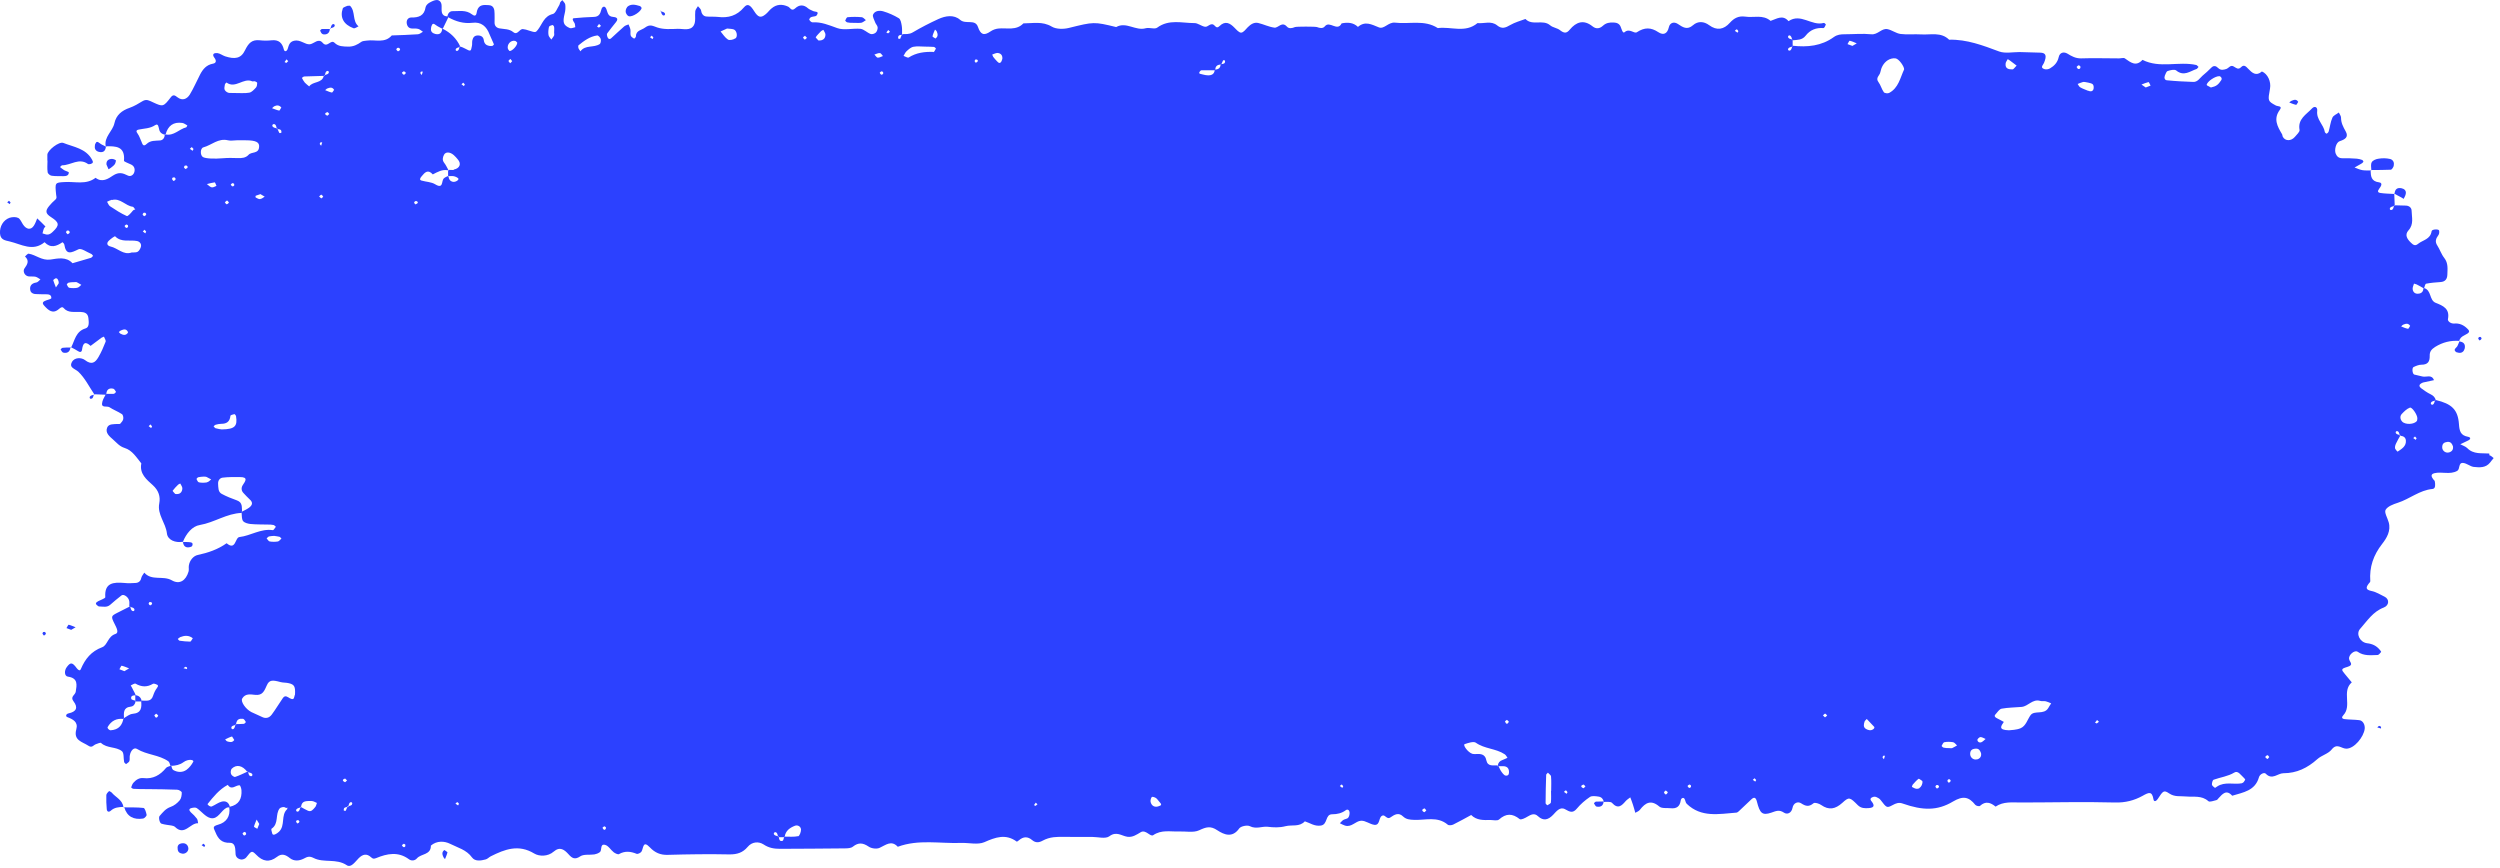 <?xml version="1.0" encoding="UTF-8"?> <svg xmlns="http://www.w3.org/2000/svg" width="170" height="59" viewBox="0 0 170 59" fill="none"><g clip-path="url(#clip0_129_2185)"><g style="mix-blend-mode:multiply"><path d="M6.43 26.83C6.43 26.83 6.42 26.81 6.41 26.8C6.41 26.8 6.41 26.8 6.4 26.8L6.43 26.83Z" fill="#2C41FF"></path><path d="M169.27 30.84C168.75 30.8 168.2 30.91 167.77 30.47C167.65 30.35 167.46 30.3 167.3 30.21C167.47 30.13 167.65 30.04 167.82 29.96C168.02 29.87 168.03 29.74 167.82 29.7C167.32 29.61 167.24 29.31 167.21 28.85C167.14 27.85 166.72 27.46 165.63 27.2C165.58 27.01 165.46 26.9 165.28 26.81C165.05 26.7 164.84 26.55 164.64 26.4C164.5 26.3 164.49 26.18 164.6 26.1C164.65 26.06 164.71 26.03 164.77 26.01C165.02 25.95 165.27 25.9 165.51 25.85C165.35 25.43 164.99 25.67 164.72 25.6C164.54 25.55 164.35 25.52 164.17 25.47C164.04 25.43 164 25.02 164.12 24.96C164.29 24.88 164.48 24.8 164.66 24.8C165.08 24.8 165.23 24.6 165.22 24.2C165.21 23.93 165.32 23.76 165.59 23.59C166.11 23.27 166.64 23.14 167.23 23.18C167.27 22.99 167.4 22.89 167.58 22.8C167.95 22.62 167.97 22.53 167.78 22.35C167.53 22.1 167.24 21.97 166.89 22C166.65 22.02 166.43 21.84 166.46 21.7C166.6 20.99 166.13 20.79 165.62 20.59C165.18 20.41 165.35 19.73 164.84 19.59C164.88 19.48 164.91 19.3 164.98 19.29C165.3 19.23 165.63 19.2 165.95 19.18C166.27 19.16 166.41 18.98 166.42 18.68C166.43 18.29 166.49 17.9 166.21 17.54C166.01 17.29 165.91 16.96 165.74 16.7C165.56 16.43 165.64 16.22 165.81 15.99C165.87 15.91 165.88 15.78 165.86 15.68C165.84 15.56 165.37 15.58 165.35 15.72C165.27 16.28 164.75 16.32 164.43 16.58C164.22 16.76 164.09 16.64 163.95 16.51C163.7 16.27 163.49 15.98 163.78 15.66C164.15 15.25 164 14.78 163.99 14.34C163.99 14.14 163.84 13.99 163.6 13.98C163.35 13.98 163.09 13.97 162.84 13.96C162.83 13.7 162.82 13.45 162.81 13.19C162.49 13.17 162.17 13.17 161.86 13.12C161.67 13.09 161.67 12.99 161.78 12.84C161.88 12.71 162.07 12.44 161.78 12.4C161.22 12.33 161.22 11.97 161.2 11.59C161.01 11.59 160.82 11.6 160.64 11.57C160.46 11.54 160.28 11.45 160.11 11.39C160.26 11.31 160.42 11.22 160.57 11.13C160.63 11.1 160.68 11.05 160.71 11C160.72 10.98 160.67 10.9 160.64 10.88C160.52 10.84 160.4 10.8 160.27 10.79C159.94 10.77 159.6 10.75 159.27 10.76C159.03 10.76 158.9 10.63 158.83 10.45C158.72 10.2 158.85 9.68 159.1 9.6C159.47 9.48 159.73 9.32 159.5 8.92C159.33 8.62 159.19 8.35 159.19 8C159.19 7.88 159.09 7.76 159.04 7.65C158.89 7.77 158.66 7.85 158.6 8.01C158.47 8.3 158.44 8.63 158.35 8.94C158.33 9 158.27 9.06 158.22 9.09C158.2 9.1 158.1 9.03 158.09 8.98C158.01 8.47 157.5 8.13 157.57 7.54C157.6 7.27 157.39 7.19 157.22 7.37C156.83 7.79 156.23 8.09 156.37 8.84C156.39 8.97 156.17 9.16 156.05 9.31C155.79 9.61 155.39 9.6 155.23 9.3C155.2 9.24 155.21 9.16 155.17 9.11C154.86 8.59 154.58 8.08 155.02 7.48C155.24 7.18 154.88 7.25 154.75 7.17C154.2 6.87 154.21 6.86 154.36 6.03C154.45 5.55 154.2 5.02 153.81 4.86C153.41 5.21 153.14 4.95 152.87 4.67C152.75 4.55 152.6 4.35 152.39 4.57C152.2 4.77 152.05 4.61 151.89 4.52C151.67 4.39 151.56 4.63 151.39 4.69C151.2 4.75 151.02 4.8 150.84 4.63C150.7 4.49 150.54 4.42 150.36 4.61C150.18 4.8 149.97 4.98 149.77 5.15C149.58 5.32 149.43 5.59 149.13 5.57C148.54 5.55 147.94 5.52 147.35 5.46C147.2 5.45 147.15 5.29 147.21 5.14C147.26 5.03 147.31 4.86 147.4 4.83C147.58 4.77 147.86 4.7 147.98 4.79C148.5 5.22 148.92 4.84 149.37 4.69C149.42 4.67 149.45 4.6 149.5 4.55C149.45 4.51 149.4 4.44 149.35 4.42C148.15 4.15 146.86 4.67 145.69 4.07C145.24 4.56 144.88 4.24 144.49 3.97C144.4 3.91 144.23 3.97 144.1 3.97C143.23 3.97 142.37 3.94 141.5 3.97C141.14 3.97 140.88 3.83 140.59 3.65C140.34 3.5 140.06 3.56 139.99 3.89C139.91 4.25 139.69 4.48 139.4 4.65C139.3 4.71 139.13 4.74 139.02 4.7C138.71 4.6 138.92 4.44 138.99 4.28C139.2 3.78 139.12 3.59 138.73 3.58C138.26 3.56 137.8 3.55 137.33 3.54C136.86 3.54 136.35 3.65 135.94 3.5C134.84 3.09 133.75 2.67 132.54 2.7C131.99 2.16 131.29 2.38 130.64 2.34C130.18 2.31 129.7 2.37 129.24 2.31C128.93 2.27 128.65 2.04 128.34 1.98C127.94 1.91 127.69 2.38 127.24 2.33C126.65 2.27 126.04 2.33 125.44 2.33C125.17 2.33 124.94 2.35 124.7 2.52C123.86 3.13 122.9 3.22 121.9 3.11C121.9 2.99 121.9 2.86 121.9 2.74C122.22 2.71 122.55 2.73 122.78 2.43C123.09 2.03 123.5 1.87 124 1.91C124.05 1.91 124.12 1.76 124.16 1.67C124.16 1.65 124.05 1.54 124.01 1.56C123.2 1.79 122.45 0.87 121.62 1.44C121.22 0.97 120.81 1.29 120.4 1.42C119.88 0.97 119.25 1.22 118.67 1.13C118.22 1.07 117.92 1.23 117.63 1.55C117.22 2.01 116.75 2.1 116.22 1.71C115.87 1.45 115.46 1.42 115.13 1.71C114.72 2.07 114.43 1.85 114.08 1.62C113.83 1.46 113.55 1.54 113.48 1.86C113.38 2.29 113.12 2.42 112.77 2.19C112.26 1.85 111.83 1.85 111.31 2.19C111.12 2.32 110.81 1.89 110.47 2.19C110.34 2.3 110.27 1.97 110.2 1.81C110.12 1.62 109.96 1.54 109.73 1.53C109.45 1.52 109.22 1.55 109 1.75C108.79 1.94 108.55 2 108.29 1.79C107.69 1.31 107.18 1.49 106.74 2.02C106.52 2.29 106.35 2.26 106.09 2.06C105.9 1.9 105.59 1.88 105.41 1.72C104.91 1.29 104.19 1.78 103.73 1.29C103.38 1.42 103.01 1.52 102.7 1.7C102.38 1.89 102.13 1.99 101.81 1.73C101.4 1.39 100.91 1.62 100.47 1.57C99.64 2.27 98.67 1.79 97.77 1.91C96.86 1.32 95.83 1.66 94.86 1.54C94.41 1.49 94.12 2.01 93.76 1.86C93.26 1.66 92.83 1.41 92.34 1.83C92.02 1.52 91.63 1.51 91.23 1.59C90.94 2.18 90.42 1.38 90.09 1.79C89.95 1.96 89.74 1.91 89.55 1.84C89.44 1.8 88.16 1.8 88.06 1.84C87.87 1.92 87.65 1.97 87.51 1.81C87.17 1.43 86.93 1.91 86.66 1.88C86.28 1.83 85.93 1.65 85.55 1.56C85.27 1.5 85.04 1.66 84.85 1.85C84.71 1.99 84.56 2.21 84.4 2.22C84.26 2.23 84.08 2.02 83.95 1.89C83.64 1.57 83.32 1.39 82.93 1.77C82.81 1.89 82.72 1.89 82.6 1.75C82.35 1.47 82.15 1.86 81.94 1.82C81.69 1.78 81.45 1.56 81.21 1.57C80.37 1.57 79.49 1.29 78.69 1.88C78.52 2.01 78.16 1.85 77.91 1.92C77.22 2.12 76.58 1.45 75.9 1.84C74.38 1.47 74.38 1.48 72.68 1.9C72.32 1.99 71.82 1.99 71.52 1.81C70.88 1.43 70.24 1.59 69.59 1.59C69.1 2.1 68.47 1.88 67.89 1.94C67.7 1.96 67.51 2.03 67.35 2.14C66.9 2.45 66.68 2.35 66.5 1.83C66.31 1.27 65.67 1.68 65.29 1.35C64.87 0.98 64.3 1.07 63.8 1.3C63.21 1.57 62.63 1.87 62.07 2.2C61.82 2.35 61.59 2.31 61.34 2.32C61.34 2.13 61.35 1.94 61.32 1.76C61.29 1.58 61.25 1.32 61.12 1.24C60.79 1.04 60.43 0.88 60.06 0.77C59.82 0.7 59.49 0.72 59.37 0.99C59.31 1.12 59.45 1.34 59.51 1.52C59.55 1.64 59.67 1.74 59.68 1.86C59.69 1.97 59.64 2.13 59.56 2.21C59.48 2.29 59.3 2.35 59.2 2.31C58.96 2.22 58.75 1.99 58.52 1.96C57.99 1.91 57.4 2.08 56.93 1.91C56.37 1.71 55.85 1.48 55.25 1.52C55.2 1.52 55.13 1.47 55.09 1.43C55.06 1.4 55.02 1.33 55.03 1.3C55.06 1.24 55.11 1.18 55.17 1.16C55.29 1.11 55.47 1.13 55.53 1.05C55.75 0.74 55.41 0.82 55.29 0.75C55.18 0.69 55.04 0.65 54.95 0.57C54.65 0.3 54.35 0.31 54.07 0.57C53.82 0.8 53.73 0.51 53.59 0.45C53.2 0.27 52.82 0.28 52.48 0.56C52.32 0.68 52.21 0.86 52.05 0.98C51.73 1.24 51.55 1.18 51.29 0.77C51.01 0.32 50.83 0.22 50.59 0.5C50.11 1.07 49.52 1.24 48.81 1.15C48.55 1.12 48.27 1.15 48.01 1.12C47.81 1.09 47.7 0.92 47.67 0.7C47.65 0.6 47.53 0.51 47.46 0.42C47.4 0.53 47.3 0.63 47.28 0.75C47.24 1.08 47.33 1.46 47.18 1.72C46.95 2.12 46.46 1.95 46.08 1.96C45.62 1.98 45.12 2.01 44.7 1.87C44.38 1.76 44.2 1.63 43.87 1.87C43.63 2.06 43.24 2.05 43.24 2.49C43.24 2.54 43.12 2.64 43.12 2.63C43.03 2.57 42.92 2.51 42.89 2.42C42.85 2.3 42.89 2.15 42.87 2.02C42.85 1.9 42.79 1.78 42.74 1.66C42.64 1.7 42.52 1.73 42.44 1.8C42.14 2.06 41.85 2.34 41.55 2.61C41.44 2.7 41.34 2.64 41.29 2.47C41.27 2.41 41.26 2.32 41.29 2.27C41.48 2.01 41.69 1.75 41.89 1.5C42.11 1.22 41.85 1.16 41.69 1.15C41.33 1.12 41.33 0.86 41.23 0.61C41.12 0.34 40.93 0.46 40.89 0.66C40.82 0.94 40.72 1.14 40.39 1.15C39.93 1.17 39.47 1.19 39.02 1.24C38.9 1.25 38.94 1.39 39.05 1.54C39.11 1.61 39.1 1.74 39.12 1.85C39 1.87 38.85 1.95 38.75 1.91C38.3 1.72 38.25 1.52 38.4 0.91C38.45 0.72 38.46 0.51 38.44 0.32C38.43 0.21 38.31 0.11 38.24 0.01C38.19 0.06 38.13 0.1 38.1 0.15C38.07 0.2 38.07 0.28 38.04 0.33C37.9 0.55 37.78 0.9 37.6 0.95C36.99 1.09 36.88 1.64 36.57 2.03C36.42 2.22 36.41 2.22 35.94 2.07C35.82 2.03 35.7 1.99 35.57 1.98C35.32 1.94 35.2 2.42 34.91 2.19C34.62 1.95 34.29 1.99 33.97 1.93C33.78 1.9 33.62 1.77 33.63 1.52C33.63 1.32 33.64 1.12 33.63 0.92C33.63 0.65 33.58 0.37 33.24 0.35C32.91 0.33 32.57 0.29 32.44 0.73C32.4 0.87 32.41 1.22 32.1 0.98C31.68 0.65 31.21 0.77 30.76 0.76C30.58 0.76 30.45 0.92 30.42 1.12C29.95 1.08 30.04 0.71 30.03 0.41C30.03 0.17 29.91 0.01 29.71 0C29.54 0 29.35 0.1 29.19 0.19C29.08 0.25 28.96 0.38 28.94 0.49C28.85 1.07 28.48 1.2 27.96 1.19C27.77 1.19 27.62 1.35 27.66 1.6C27.7 1.82 27.82 1.94 28.05 1.94C28.18 1.94 28.32 1.93 28.45 1.97C28.56 2 28.66 2.1 28.76 2.16C28.65 2.22 28.54 2.32 28.42 2.33C27.83 2.37 27.23 2.39 26.64 2.41C26.17 2.96 25.52 2.68 24.95 2.76C24.82 2.78 24.67 2.78 24.58 2.84C24.3 3.04 24.03 3.18 23.67 3.17C23.34 3.16 23.01 3.17 22.75 2.91C22.49 2.65 22.26 3.29 21.94 2.91C21.65 2.57 21.36 2.97 21.08 3.01C20.74 3.05 20.43 2.67 20 2.77C19.67 2.85 19.64 3.09 19.56 3.33C19.49 3.52 19.34 3.53 19.3 3.36C19.19 2.91 18.95 2.69 18.47 2.74C18.21 2.77 17.94 2.77 17.67 2.74C17.13 2.68 16.9 2.93 16.66 3.42C16.39 3.99 15.96 4.04 15.31 3.83C15.13 3.77 14.96 3.63 14.78 3.61C14.6 3.59 14.37 3.65 14.58 3.93C14.72 4.11 14.72 4.29 14.48 4.33C14.04 4.41 13.8 4.7 13.61 5.06C13.37 5.52 13.17 6 12.9 6.44C12.71 6.73 12.41 6.88 12.06 6.61C11.92 6.51 11.79 6.38 11.61 6.62C11.11 7.27 11.08 7.27 10.41 6.96C10.16 6.85 9.97 6.71 9.69 6.88C9.41 7.05 9.13 7.22 8.82 7.33C8.29 7.51 7.9 7.82 7.78 8.38C7.66 8.93 7.06 9.31 7.19 9.95C7.87 9.93 8.52 9.94 8.43 10.93C8.43 11 8.75 11.1 8.92 11.19C9.12 11.29 9.19 11.47 9.14 11.68C9.09 11.9 8.88 12.03 8.7 11.94C8.34 11.76 8.08 11.68 7.68 11.94C7.37 12.15 6.94 12.44 6.5 12.09C5.85 12.59 5.09 12.33 4.38 12.38C3.74 12.42 3.73 12.4 3.82 13.26C3.83 13.37 3.89 13.46 3.76 13.58C3.61 13.71 3.47 13.85 3.34 14.01C3.06 14.35 3.1 14.53 3.48 14.77C4.04 15.13 4.06 15.32 3.59 15.76C3.5 15.85 3.38 15.94 3.26 15.95C3.14 15.97 3.02 15.9 2.89 15.87C2.92 15.76 2.94 15.65 2.98 15.55C3 15.49 3.1 15.4 3.09 15.4C2.91 15.21 2.72 15.03 2.53 14.85C2.46 15.02 2.4 15.2 2.3 15.35C2.1 15.66 1.79 15.61 1.56 15.26C1.46 15.11 1.38 14.89 1.24 14.82C1.08 14.74 0.84 14.75 0.65 14.81C0.23 14.96 -0.03 15.39 2.65602e-05 15.87C0.03 16.3 0.31 16.34 0.66 16.42C1.46 16.61 2.23 17.13 3.03 16.47C3.44 16.9 3.84 16.75 4.25 16.47C4.25 16.47 4.36 16.56 4.37 16.62C4.49 17.38 4.84 17.19 5.34 16.95C5.53 16.86 5.9 17.14 6.19 17.26C6.25 17.28 6.29 17.35 6.33 17.4C6.28 17.44 6.24 17.51 6.19 17.53C5.77 17.66 5.35 17.78 4.93 17.9C4.5 17.43 3.91 17.58 3.43 17.65C2.83 17.73 2.45 17.33 1.95 17.25C1.88 17.24 1.78 17.37 1.7 17.44C2.01 17.73 1.87 17.97 1.66 18.26C1.57 18.39 1.61 18.65 1.83 18.76C1.88 18.79 1.95 18.8 2.02 18.8C2.15 18.81 2.29 18.79 2.42 18.82C2.54 18.85 2.64 18.94 2.75 19C2.66 19.07 2.57 19.2 2.47 19.21C2.14 19.26 2 19.45 2.06 19.74C2.1 19.94 2.31 20.01 2.52 20C2.72 20 2.92 20.02 3.12 20.01C3.32 20.01 3.5 20.04 3.49 20.27C3.49 20.33 3.28 20.38 3.16 20.42C2.97 20.49 2.8 20.57 3.01 20.79C3.29 21.1 3.59 21.38 4.01 21.01C4.14 20.9 4.24 20.84 4.33 20.95C4.64 21.3 5.06 21.19 5.45 21.21C5.73 21.22 5.97 21.28 6.01 21.62C6.04 21.88 6.09 22.25 5.82 22.33C5.15 22.53 5.09 23.14 4.84 23.62C5 23.7 5.16 23.78 5.31 23.88C5.44 23.97 5.56 23.95 5.58 23.77C5.64 23.34 5.78 23.17 6.16 23.52C6.41 23.33 6.66 23.15 6.91 22.96C6.96 22.93 7.02 22.92 7.07 22.89C7.11 23.01 7.22 23.15 7.18 23.24C7.04 23.6 6.89 23.95 6.69 24.29C6.47 24.67 6.22 24.83 5.77 24.48C5.55 24.31 5.07 24.28 4.89 24.62C4.68 25.01 5.1 25.07 5.33 25.28C5.77 25.7 6.06 26.29 6.41 26.81C6.67 26.82 6.92 26.83 7.18 26.84C7.1 27 7 27.15 6.96 27.32C6.83 27.79 7.27 27.58 7.44 27.69C7.71 27.87 8.02 27.98 8.29 28.16C8.37 28.21 8.4 28.39 8.38 28.5C8.36 28.61 8.26 28.72 8.18 28.81C8.15 28.85 8.05 28.82 7.99 28.83C7.73 28.85 7.4 28.81 7.29 29.07C7.14 29.43 7.44 29.67 7.69 29.89C7.93 30.1 8.12 30.35 8.47 30.46C9 30.62 9.28 31.11 9.61 31.51C9.47 32.22 9.97 32.61 10.4 33C10.78 33.35 10.92 33.76 10.83 34.23C10.68 34.99 11.27 35.55 11.35 36.27C11.4 36.72 11.92 36.93 12.44 36.84C12.66 36.29 13.07 35.78 13.59 35.7C14.58 35.53 15.42 34.91 16.43 34.88C16.45 35.07 16.43 35.28 16.52 35.42C16.61 35.55 16.85 35.61 17.02 35.63C17.42 35.67 17.82 35.66 18.21 35.67C18.34 35.67 18.47 35.67 18.6 35.7C18.66 35.71 18.7 35.78 18.76 35.82C18.69 35.9 18.61 36.06 18.55 36.05C17.73 35.93 17.05 36.43 16.28 36.52C15.98 36.55 16.04 37.47 15.41 36.94C14.82 37.36 14.15 37.59 13.44 37.74C13.16 37.8 12.89 38.1 12.84 38.47C12.82 38.6 12.86 38.74 12.82 38.87C12.64 39.48 12.21 39.77 11.68 39.46C11.08 39.12 10.32 39.52 9.81 38.94C9.75 39.05 9.65 39.15 9.62 39.26C9.58 39.48 9.46 39.62 9.24 39.64C8.98 39.66 8.71 39.67 8.44 39.64C7.72 39.58 7.09 39.62 7.16 40.61C7.16 40.69 6.85 40.79 6.68 40.88C6.51 40.97 6.48 41.06 6.58 41.14C6.63 41.18 6.69 41.24 6.74 41.24C7 41.24 7.27 41.33 7.5 41.12C7.75 40.9 8 40.69 8.26 40.49C8.42 40.37 8.75 40.61 8.79 40.88C8.81 41 8.79 41.13 8.79 41.26C8.51 41.4 8.24 41.54 7.96 41.68C7.56 41.89 7.53 41.91 7.8 42.44C7.92 42.68 8.11 43.03 7.85 43.11C7.33 43.27 7.31 43.88 6.95 44.01C6.2 44.29 5.79 44.81 5.5 45.49C5.44 45.64 5.34 45.59 5.22 45.44C4.92 45.03 4.8 45.02 4.55 45.35C4.36 45.59 4.37 45.97 4.61 46.01C5.33 46.11 5.22 46.58 5.15 47.04C5.12 47.26 4.75 47.37 5 47.69C5.33 48.12 5.19 48.4 4.66 48.51C4.48 48.55 4.45 48.71 4.57 48.76C4.96 48.91 5.33 49.09 5.19 49.59C4.98 50.35 5.58 50.43 6.01 50.71C6.26 50.88 6.35 50.67 6.51 50.61C6.63 50.57 6.82 50.48 6.87 50.52C7.28 50.9 7.89 50.76 8.29 51.08C8.44 51.2 8.39 51.56 8.44 51.81C8.45 51.87 8.52 51.91 8.57 51.96C8.65 51.89 8.77 51.84 8.8 51.75C8.84 51.63 8.8 51.49 8.83 51.36C8.89 51.02 9.12 50.8 9.32 50.93C9.99 51.34 10.81 51.32 11.45 51.77C11.53 51.83 11.55 51.97 11.59 52.08C11.48 52.12 11.35 52.15 11.29 52.22C10.89 52.71 10.4 52.99 9.75 52.91C9.46 52.88 9.25 53.03 9.07 53.23C9 53.31 8.96 53.43 8.92 53.54C8.92 53.56 9.02 53.64 9.08 53.64C9.41 53.66 9.74 53.66 10.07 53.66C10.73 53.67 11.39 53.67 12.05 53.7C12.16 53.7 12.36 53.82 12.36 53.89C12.36 54.07 12.33 54.29 12.22 54.42C12.06 54.61 11.84 54.79 11.6 54.87C11.26 54.99 11.07 55.24 10.85 55.49C10.77 55.59 10.85 55.97 10.98 56.01C11.1 56.05 11.23 56.07 11.35 56.09C11.54 56.13 11.78 56.12 11.9 56.23C12.55 56.87 12.93 55.95 13.47 55.98C13.45 55.88 13.45 55.75 13.39 55.67C13.27 55.51 13.13 55.37 12.98 55.24C12.84 55.1 12.84 55 13.01 54.95C13.13 54.92 13.29 54.89 13.38 54.95C13.7 55.17 13.97 55.55 14.32 55.63C14.83 55.74 15.02 55.11 15.42 54.92C15.47 54.9 15.53 54.9 15.59 54.9C15.68 55.51 15.39 55.93 14.83 56.08C14.41 56.2 14.53 56.3 14.65 56.59C14.84 57.06 15.09 57.33 15.64 57.31C15.96 57.31 16 57.63 16.01 57.9C16.01 58.03 16.01 58.18 16.09 58.28C16.15 58.37 16.3 58.44 16.41 58.45C16.52 58.45 16.67 58.4 16.74 58.31C17.1 57.85 17.12 57.82 17.42 58.12C17.87 58.59 18.32 58.66 18.83 58.27C19.16 58.01 19.42 58.12 19.71 58.35C20 58.58 20.35 58.54 20.65 58.39C20.88 58.27 21.02 58.19 21.32 58.34C22.01 58.7 22.87 58.35 23.59 58.84C23.87 59.03 24.16 58.59 24.39 58.36C24.67 58.08 24.94 58.02 25.24 58.3C25.37 58.42 25.44 58.4 25.58 58.35C26.33 58.04 27.08 57.89 27.81 58.43C27.97 58.55 28.2 58.54 28.35 58.37C28.63 58.04 29.31 58.15 29.3 57.5C29.71 57.15 30.23 57.19 30.61 57.38C31.12 57.64 31.72 57.78 32.1 58.31C32.31 58.59 32.7 58.53 33.03 58.44C33.15 58.41 33.25 58.29 33.37 58.23C34.33 57.75 35.26 57.39 36.33 58.04C36.66 58.24 37.25 58.26 37.65 57.91C38.08 57.54 38.38 57.78 38.66 58.09C38.9 58.36 39.09 58.48 39.46 58.23C39.7 58.07 40.1 58.15 40.42 58.1C40.54 58.08 40.67 58.03 40.77 57.96C40.97 57.84 40.77 57.36 41.14 57.45C41.37 57.5 41.53 57.8 41.74 57.96C41.84 58.03 42.02 58.12 42.09 58.08C42.49 57.85 42.88 57.89 43.29 58.06C43.37 58.09 43.56 58 43.62 57.91C43.76 57.68 43.71 57.11 44.19 57.62C44.53 57.98 44.91 58.15 45.42 58.13C46.82 58.09 48.22 58.07 49.62 58.1C50.13 58.1 50.51 57.98 50.84 57.59C51.13 57.24 51.58 57.2 51.92 57.42C52.28 57.66 52.63 57.72 53.04 57.72C54.51 57.71 55.98 57.71 57.44 57.69C57.63 57.69 57.87 57.68 58 57.57C58.38 57.27 58.68 57.31 59.07 57.57C59.26 57.7 59.62 57.75 59.82 57.65C60.24 57.46 60.61 57.11 61.05 57.58C62.46 57.06 63.91 57.37 65.35 57.32C65.88 57.3 66.49 57.46 66.93 57.27C67.7 56.93 68.39 56.68 69.14 57.23C69.16 57.24 69.25 57.17 69.3 57.13C69.59 56.88 69.89 56.87 70.19 57.13C70.42 57.32 70.64 57.31 70.91 57.16C71.13 57.04 71.39 56.96 71.65 56.93C72.05 56.89 72.45 56.91 72.85 56.91C73.32 56.91 73.78 56.91 74.25 56.91C74.65 56.91 75.17 57.06 75.43 56.87C75.92 56.5 76.26 56.84 76.66 56.9C77.02 56.95 77.28 56.76 77.57 56.59C77.91 56.38 78.22 56.93 78.42 56.79C78.98 56.41 79.57 56.56 80.16 56.54C80.62 56.52 81.15 56.64 81.54 56.46C82.01 56.24 82.31 56.14 82.78 56.46C83.24 56.76 83.8 57 84.27 56.33C84.38 56.18 84.81 56.09 84.99 56.18C85.42 56.4 85.82 56.18 86.19 56.22C86.62 56.27 86.99 56.29 87.42 56.18C87.85 56.07 88.36 56.25 88.73 55.85C89.08 55.96 89.38 56.2 89.81 56.14C90.31 56.07 90.09 55.37 90.59 55.37C90.93 55.37 91.24 55.3 91.52 55.09C91.63 55.01 91.75 55.07 91.77 55.24C91.78 55.36 91.75 55.51 91.68 55.6C91.61 55.69 91.45 55.69 91.34 55.76C91.25 55.82 91.19 55.91 91.11 55.98C91.23 56.04 91.34 56.1 91.46 56.14C91.9 56.28 92.18 55.83 92.55 55.81C92.85 55.79 93.15 56.05 93.46 56.09C93.89 56.13 93.71 55.52 94.04 55.45C94.19 55.42 94.33 55.74 94.54 55.59C94.83 55.39 95.1 55.22 95.41 55.52C95.62 55.72 95.87 55.74 96.14 55.75C96.92 55.79 97.74 55.48 98.45 56.08C98.52 56.14 98.72 56.12 98.82 56.07C99.23 55.87 99.63 55.64 100.04 55.42C100.41 55.79 100.88 55.77 101.34 55.76C101.54 55.76 101.81 55.83 101.93 55.73C102.41 55.3 102.84 55.3 103.34 55.7C103.42 55.77 103.71 55.63 103.87 55.53C104.11 55.39 104.34 55.27 104.58 55.5C104.96 55.85 105.28 55.75 105.61 55.41C105.83 55.18 106.08 54.83 106.43 55.03C106.75 55.21 106.95 55.32 107.23 54.98C107.48 54.68 107.79 54.41 108.12 54.19C108.26 54.1 108.51 54.14 108.71 54.17C108.9 54.2 109.02 54.33 109.06 54.53C109.26 54.54 109.53 54.49 109.62 54.6C110.03 55.05 110.28 54.78 110.55 54.47C110.64 54.37 110.76 54.3 110.86 54.22C110.92 54.39 110.99 54.55 111.04 54.72C111.1 54.9 111.15 55.09 111.2 55.27C111.31 55.21 111.44 55.16 111.51 55.07C111.89 54.58 112.27 54.36 112.84 54.85C113.01 54.99 113.35 54.93 113.61 54.96C114 55 114.23 54.85 114.29 54.43C114.32 54.26 114.47 54.21 114.54 54.31C114.61 54.41 114.61 54.58 114.7 54.66C115.68 55.61 116.89 55.35 118.06 55.26C118.17 55.26 118.28 55.12 118.38 55.03C118.63 54.8 118.86 54.57 119.11 54.34C119.29 54.18 119.4 54.23 119.47 54.51C119.67 55.3 119.83 55.47 120.45 55.26C120.77 55.15 120.98 55.04 121.31 55.26C121.53 55.41 121.82 55.29 121.89 54.94C121.95 54.6 122.25 54.48 122.47 54.62C122.79 54.83 123.01 54.88 123.32 54.62C123.41 54.55 123.7 54.64 123.84 54.74C124.37 55.11 124.8 55.02 125.27 54.6C125.74 54.17 125.78 54.2 126.34 54.76C126.56 54.97 126.81 54.97 127.08 54.95C127.51 54.92 127.45 54.72 127.25 54.47C127.15 54.35 127.19 54.25 127.37 54.19C127.43 54.17 127.51 54.17 127.57 54.19C127.68 54.24 127.81 54.3 127.88 54.4C128.29 54.93 128.3 54.96 128.69 54.75C128.93 54.62 129.12 54.54 129.41 54.65C130.73 55.11 131.73 55.15 132.81 54.5C133.49 54.1 133.88 54.18 134.32 54.73C134.38 54.8 134.59 54.85 134.64 54.8C135.02 54.45 135.36 54.57 135.7 54.85C136.23 54.49 136.83 54.57 137.41 54.57C139.55 54.57 141.69 54.51 143.82 54.57C144.52 54.59 145.13 54.43 145.69 54.12C146.12 53.88 146.34 53.77 146.44 54.37C146.47 54.53 146.61 54.5 146.72 54.34C147.09 53.77 147.14 53.71 147.5 53.95C147.88 54.21 148.26 54.12 148.65 54.16C149.17 54.21 149.71 54.07 150.17 54.48C150.26 54.56 150.53 54.45 150.71 54.41C150.77 54.4 150.82 54.33 150.86 54.28C151.13 53.99 151.39 53.66 151.79 54.11C152.53 53.88 153.35 53.78 153.61 52.85C153.67 52.64 153.96 52.5 154.07 52.61C154.51 53.07 154.88 52.58 155.27 52.58C156.18 52.58 156.91 52.22 157.58 51.62C157.87 51.36 158.32 51.26 158.55 50.97C158.92 50.5 159.21 50.91 159.55 50.91C160.09 50.91 160.73 50.12 160.8 49.56C160.83 49.27 160.67 48.99 160.42 48.97C160.09 48.93 159.76 48.94 159.43 48.9C159.23 48.87 159.22 48.77 159.35 48.63C159.95 47.99 159.22 47.01 159.92 46.4C159.76 46.21 159.6 46.01 159.44 45.82C159.2 45.53 159.18 45.48 159.62 45.35C160.08 45.21 159.79 45.05 159.74 44.82C159.68 44.53 160.12 44.18 160.32 44.32C160.75 44.62 161.21 44.55 161.67 44.54C161.76 44.54 161.85 44.41 161.92 44.33C161.93 44.32 161.86 44.22 161.81 44.17C161.59 43.91 161.32 43.78 160.96 43.74C160.46 43.67 160.19 43.09 160.49 42.76C160.97 42.22 161.36 41.59 162.1 41.31C162.48 41.16 162.48 40.74 162.16 40.58C161.87 40.44 161.58 40.25 161.27 40.19C160.89 40.11 160.85 39.98 161.07 39.69C161.11 39.64 161.18 39.58 161.18 39.52C161.11 38.56 161.39 37.75 161.99 36.98C162.29 36.6 162.6 36.09 162.43 35.51C162.35 35.22 162.12 34.85 162.22 34.67C162.36 34.43 162.74 34.29 163.05 34.19C163.86 33.93 164.53 33.33 165.41 33.25C165.63 33.23 165.6 32.94 165.57 32.75C165.57 32.69 165.5 32.64 165.46 32.59C165.34 32.43 165.26 32.25 165.53 32.18C166.04 32.05 166.59 32.3 167.09 32.02C167.3 31.9 167.15 31.45 167.49 31.48C167.74 31.5 167.97 31.72 168.21 31.75C168.6 31.79 169.02 31.83 169.32 31.46C169.4 31.36 169.48 31.25 169.57 31.15C169.47 31.08 169.38 30.97 169.28 30.96L169.27 30.84ZM164.17 19.29C164.22 19.31 164.28 19.32 164.33 19.34C164.49 19.42 164.65 19.51 164.8 19.6C164.8 19.6 164.8 19.6 164.8 19.58L164.83 19.62C164.83 19.62 164.8 19.61 164.79 19.6C164.79 19.81 164.68 19.95 164.46 19.97C164.23 20 164.08 19.87 164.06 19.65C164.05 19.53 164.12 19.41 164.15 19.29H164.17ZM4.6 15.93C4.6 15.93 4.51 15.85 4.49 15.8C4.48 15.77 4.53 15.72 4.55 15.68C4.59 15.68 4.65 15.67 4.68 15.69C4.78 15.77 4.76 15.86 4.6 15.93ZM3.8 19.54C3.74 19.38 3.67 19.22 3.62 19.06C3.62 19.03 3.7 18.97 3.75 18.94C3.79 18.92 3.82 18.92 3.85 18.93C3.89 18.94 3.93 18.99 3.95 19.04C3.98 19.1 4 19.18 3.99 19.27C3.93 19.36 3.86 19.45 3.8 19.55V19.54ZM5.26 19.57C5.08 19.6 4.89 19.6 4.71 19.57C4.64 19.56 4.58 19.43 4.54 19.34C4.54 19.32 4.62 19.23 4.67 19.22C4.79 19.19 4.91 19.19 4.95 19.19C5.1 19.19 5.17 19.17 5.22 19.19C5.33 19.24 5.42 19.31 5.53 19.37C5.44 19.44 5.36 19.55 5.27 19.56L5.26 19.57ZM7.62 13.6C8.18 13.45 8.53 14 9.03 14.06C9.07 14.06 9.11 14.14 9.15 14.18C9.18 14.24 9.2 14.26 9.21 14.27C9.19 14.26 9.13 14.22 9.03 14.33C8.91 14.48 8.69 14.73 8.62 14.69C8.22 14.51 7.85 14.27 7.49 14.03C7.39 13.97 7.35 13.83 7.28 13.72C7.39 13.67 7.5 13.61 7.62 13.58V13.6ZM8.7 15.44C8.62 15.54 8.54 15.51 8.47 15.37C8.47 15.36 8.54 15.28 8.59 15.27C8.62 15.26 8.67 15.3 8.7 15.32C8.7 15.36 8.72 15.42 8.7 15.44ZM7.76 26.78C7.58 26.79 7.41 26.78 7.23 26.78C7.23 26.79 7.23 26.8 7.23 26.82L7.19 26.78C7.19 26.78 7.22 26.78 7.23 26.78C7.25 26.49 7.42 26.37 7.7 26.43C7.78 26.45 7.84 26.57 7.89 26.65C7.89 26.65 7.81 26.76 7.76 26.77V26.78ZM8.68 22.65C8.54 22.83 8.37 22.78 8.21 22.7C8.16 22.68 8.12 22.62 8.08 22.58C8.13 22.54 8.17 22.49 8.22 22.47C8.38 22.41 8.56 22.32 8.69 22.55C8.69 22.57 8.71 22.62 8.69 22.65H8.68ZM9.57 16.82C9.53 16.93 9.46 17.06 9.36 17.12C9.26 17.18 9.11 17.16 8.95 17.17C8.4 17.37 8.01 16.87 7.51 16.76C7.29 16.71 7.22 16.54 7.4 16.37C7.53 16.24 7.81 16.04 7.83 16.07C8.26 16.51 8.82 16.29 9.32 16.39C9.51 16.43 9.65 16.6 9.57 16.82ZM9.88 15.87C9.82 15.83 9.77 15.78 9.71 15.74L9.83 15.62C9.83 15.62 9.9 15.71 9.94 15.75L9.88 15.87ZM9.81 14.71C9.81 14.71 9.72 14.64 9.7 14.59C9.69 14.56 9.74 14.51 9.76 14.47C9.8 14.47 9.86 14.46 9.88 14.47C9.98 14.55 9.96 14.64 9.81 14.7V14.71ZM10.28 29.11C10.22 29.07 10.17 29.02 10.11 28.98C10.15 28.94 10.19 28.9 10.23 28.86C10.27 28.9 10.3 28.95 10.34 28.99C10.32 29.03 10.3 29.07 10.28 29.11ZM11.25 9.15C11.25 9.15 11.25 9.17 11.24 9.18C11.23 9.18 11.22 9.17 11.2 9.16C11.2 9.37 11.08 9.53 10.89 9.55C10.57 9.58 10.24 9.53 9.97 9.79C9.72 10.03 9.68 9.76 9.61 9.61C9.53 9.44 9.47 9.24 9.36 9.09C9.25 8.94 9.24 8.85 9.44 8.81C9.81 8.73 10.19 8.75 10.55 8.51C10.78 8.36 10.78 8.67 10.83 8.83C10.88 9.02 11.02 9.12 11.21 9.16C11.21 9.16 11.21 9.15 11.21 9.14C11.23 9.14 11.24 9.14 11.26 9.14C11.42 8.56 11.78 8.27 12.4 8.36C12.52 8.38 12.63 8.47 12.74 8.53C12.71 8.58 12.69 8.65 12.66 8.66C12.18 8.78 11.82 9.26 11.26 9.14L11.25 9.15ZM11.76 12.07C11.76 12.07 11.86 12.05 11.88 12.07C11.98 12.15 11.96 12.24 11.81 12.31C11.79 12.31 11.72 12.23 11.7 12.18C11.69 12.15 11.73 12.1 11.75 12.07H11.76ZM12.27 33.52C12.19 33.59 12.07 33.61 11.92 33.59C11.9 33.57 11.88 33.55 11.86 33.53C11.8 33.46 11.73 33.39 11.74 33.37C11.85 33.22 11.98 33.09 12.11 32.96C12.15 32.92 12.21 32.9 12.26 32.88C12.31 32.99 12.4 33.1 12.4 33.2C12.4 33.34 12.35 33.45 12.27 33.52ZM12.62 11.5C12.62 11.5 12.53 11.43 12.51 11.38C12.5 11.35 12.55 11.3 12.57 11.26C12.61 11.26 12.67 11.25 12.7 11.26C12.8 11.34 12.78 11.43 12.62 11.49V11.5ZM15.29 5.76C15.29 5.7 15.4 5.61 15.4 5.61C16.01 6.06 16.56 5.26 17.15 5.53C17.2 5.55 17.28 5.51 17.34 5.53C17.4 5.55 17.49 5.6 17.49 5.64C17.49 5.74 17.47 5.88 17.41 5.95C17.28 6.09 17.12 6.27 16.96 6.3C16.65 6.36 16.31 6.32 15.63 6.32C15.74 6.32 15.45 6.37 15.29 6.13C15.23 6.04 15.27 5.88 15.29 5.76ZM13.83 10.02C14.39 9.87 14.84 9.38 15.5 9.54C15.69 9.59 15.9 9.54 16.1 9.54C16.3 9.54 16.5 9.54 16.7 9.54C17.42 9.54 17.65 9.68 17.62 9.99C17.59 10.48 17.1 10.3 16.9 10.53C16.71 10.74 16.44 10.76 16.17 10.75C15.84 10.74 15.5 10.73 15.17 10.76C14.58 10.81 13.99 10.79 13.8 10.68C13.6 10.56 13.61 10.08 13.83 10.02ZM15.92 12.62C15.84 12.71 15.76 12.69 15.69 12.55C15.69 12.54 15.76 12.47 15.81 12.45C15.84 12.45 15.89 12.48 15.92 12.5C15.92 12.54 15.94 12.59 15.92 12.62ZM15.57 13.78C15.57 13.78 15.47 13.89 15.42 13.89C15.37 13.89 15.33 13.81 15.29 13.76C15.34 13.72 15.39 13.64 15.44 13.64C15.49 13.64 15.53 13.73 15.57 13.78ZM13.09 10.25C13.03 10.21 12.97 10.17 12.91 10.12C12.95 10.08 12.99 10.04 13.04 10C13.08 10.04 13.12 10.09 13.16 10.13C13.14 10.17 13.12 10.21 13.1 10.25H13.09ZM14.09 32.8C13.91 32.83 13.71 32.84 13.53 32.8C13.46 32.79 13.4 32.66 13.36 32.57C13.36 32.55 13.44 32.46 13.49 32.45C13.61 32.42 13.74 32.42 13.85 32.41C13.92 32.41 13.99 32.41 14.04 32.43C14.15 32.48 14.25 32.55 14.36 32.6C14.27 32.67 14.18 32.78 14.08 32.79L14.09 32.8ZM14.06 12.52C14.26 12.47 14.43 12.42 14.6 12.4C14.63 12.4 14.68 12.55 14.72 12.64C14.61 12.68 14.5 12.76 14.4 12.74C14.3 12.73 14.21 12.62 14.07 12.52H14.06ZM14.52 29C14.52 29 14.61 28.89 14.67 28.88C14.79 28.85 14.91 28.82 15.04 28.82C15.42 28.82 15.63 28.67 15.67 28.27C15.67 28.23 15.84 28.18 15.94 28.16C15.97 28.16 16.04 28.25 16.05 28.3C16.16 28.98 15.97 29.19 15.08 29.2C15.03 29.2 14.84 29.17 14.66 29.12C14.61 29.11 14.58 29.04 14.53 29H14.52ZM16.91 34.54C16.77 34.64 16.61 34.71 16.46 34.79C16.46 34.81 16.46 34.83 16.46 34.85L16.42 34.81C16.42 34.81 16.44 34.8 16.46 34.79C16.43 34.51 16.52 34.18 16.12 34.03C15.76 33.9 15.4 33.76 15.07 33.58C14.82 33.44 14.85 33.15 14.83 32.89C14.82 32.65 14.97 32.5 15.14 32.48C15.53 32.43 15.92 32.44 16.31 32.44C16.89 32.44 16.7 32.7 16.5 33C16.4 33.16 16.4 33.37 16.56 33.53C16.7 33.67 16.82 33.82 16.97 33.95C17.25 34.19 17.14 34.38 16.9 34.55L16.91 34.54ZM17.69 13.54C17.59 13.55 17.49 13.48 17.39 13.43C17.37 13.43 17.37 13.32 17.39 13.31C17.49 13.27 17.6 13.24 17.71 13.2C17.81 13.26 17.9 13.32 18 13.37C17.9 13.43 17.81 13.52 17.7 13.53L17.69 13.54ZM10.16 40.94C10.16 40.94 10.2 40.94 10.23 40.94C10.25 40.94 10.27 40.94 10.28 40.94C10.38 41.02 10.36 41.11 10.21 41.17C10.19 41.17 10.12 41.1 10.11 41.05C10.1 41.02 10.14 40.98 10.16 40.94ZM8.84 41.22C8.84 41.22 8.85 41.25 8.86 41.27C8.96 41.3 9.07 41.32 9.12 41.39C9.19 41.5 9.09 41.61 8.98 41.53C8.91 41.49 8.89 41.37 8.86 41.27C8.84 41.27 8.83 41.27 8.81 41.26L8.84 41.22ZM8.28 45.27C8.45 45.31 8.62 45.39 8.78 45.45C8.67 45.51 8.57 45.57 8.46 45.64C8.35 45.6 8.24 45.56 8.12 45.51C8.17 45.43 8.24 45.26 8.27 45.27H8.28ZM10.49 48.64C10.49 48.64 10.58 48.56 10.62 48.53C10.67 48.57 10.76 48.64 10.76 48.66C10.67 48.85 10.57 48.84 10.5 48.65L10.49 48.64ZM10.67 46.79C10.55 46.94 10.47 47.13 10.41 47.31C10.27 47.75 9.93 47.63 9.62 47.64C9.62 47.66 9.63 47.66 9.64 47.68H9.6C9.64 48.12 9.62 48.49 9.02 48.54C8.81 48.56 8.62 48.72 8.43 48.83C8.43 48.85 8.43 48.86 8.43 48.88C8.42 48.88 8.4 48.88 8.39 48.88C8.32 49.24 8.15 49.48 7.86 49.59C7.76 49.63 7.65 49.65 7.52 49.66C7.47 49.66 7.4 49.61 7.36 49.57C7.33 49.54 7.3 49.47 7.32 49.44C7.56 49.02 7.92 48.83 8.4 48.89C8.4 48.88 8.4 48.87 8.4 48.86C8.4 48.86 8.42 48.85 8.43 48.84C8.42 48.48 8.36 48.11 8.9 48.05C9.08 48.03 9.19 47.88 9.22 47.69H9.19C9.19 47.69 9.19 47.66 9.19 47.64C9.11 47.62 9.02 47.6 8.97 47.57C8.95 47.56 8.94 47.55 8.93 47.53C8.87 47.31 9.04 47.29 9.2 47.28C9.2 47.27 9.2 47.26 9.2 47.25C9.2 47.25 9.21 47.25 9.22 47.25C9.17 47.14 9.12 47.03 9.06 46.93C9.01 46.82 8.95 46.71 8.89 46.61C9 46.56 9.16 46.45 9.22 46.49C9.62 46.72 10 46.74 10.4 46.5C10.44 46.47 10.53 46.5 10.59 46.52C10.78 46.58 10.78 46.65 10.66 46.8L10.67 46.79ZM12.24 43.33C12.54 43.21 12.83 43.18 13.11 43.4C13.05 43.48 12.99 43.63 12.93 43.63C12.69 43.63 12.46 43.6 12.22 43.57C12.17 43.57 12.13 43.49 12.09 43.45C12.14 43.41 12.18 43.36 12.24 43.34V43.33ZM12.72 45.39V45.5C12.64 45.48 12.56 45.46 12.48 45.44C12.52 45.41 12.56 45.36 12.61 45.34C12.64 45.34 12.69 45.37 12.72 45.39ZM12.68 52.35C12.41 52.54 12.08 52.53 11.78 52.36C11.71 52.32 11.68 52.19 11.65 52.08C11.63 52.08 11.62 52.08 11.6 52.08L11.64 52.04C11.64 52.04 11.64 52.06 11.65 52.08C11.95 52.06 12.22 52.02 12.49 51.82C12.81 51.59 13.21 51.66 13.14 51.8C13.03 52.01 12.87 52.21 12.68 52.35ZM19.48 4.03C19.48 4.03 19.56 4.11 19.6 4.16C19.56 4.2 19.51 4.24 19.47 4.28C19.43 4.26 19.39 4.24 19.35 4.22C19.39 4.16 19.44 4.1 19.48 4.04V4.03ZM18.64 7.23C18.81 7.15 18.98 7.13 19.13 7.31C19.08 7.38 19.02 7.53 18.98 7.52C18.82 7.49 18.66 7.41 18.5 7.36C18.55 7.32 18.58 7.26 18.64 7.24V7.23ZM18.54 8.61C18.47 8.5 18.58 8.39 18.7 8.46C18.77 8.5 18.79 8.63 18.82 8.73C18.83 8.73 18.85 8.73 18.86 8.74C18.86 8.75 18.87 8.76 18.88 8.78C19.03 8.79 19.17 8.81 19.13 9.03C19.13 9.04 19.01 9.06 19 9.05C18.95 8.97 18.92 8.87 18.88 8.78C18.86 8.78 18.85 8.78 18.83 8.78C18.83 8.77 18.83 8.75 18.82 8.73C18.72 8.7 18.59 8.68 18.55 8.61H18.54ZM18.28 36.48C18.4 36.45 18.52 36.45 18.64 36.44C18.76 36.46 18.88 36.47 19 36.5C19.03 36.5 19.05 36.53 19.07 36.55C19.09 36.57 19.12 36.6 19.14 36.62C19.1 36.66 19.06 36.7 19.02 36.74C18.98 36.78 18.94 36.81 18.9 36.82C18.72 36.85 18.52 36.85 18.34 36.82C18.26 36.81 18.2 36.68 18.13 36.61C18.18 36.57 18.22 36.51 18.27 36.49L18.28 36.48ZM15.75 49.42C15.79 49.35 15.9 49.33 16 49.3C16 49.28 16 49.27 16.01 49.25C16.02 49.25 16.04 49.25 16.05 49.25C16.07 49.04 16.16 48.91 16.33 48.88C16.39 48.88 16.45 48.88 16.53 48.88C16.61 48.9 16.67 49.02 16.72 49.1C16.72 49.1 16.64 49.21 16.59 49.22C16.41 49.24 16.24 49.23 16.06 49.24C16.06 49.25 16.06 49.26 16.06 49.27C16.06 49.27 16.03 49.27 16.01 49.29C15.98 49.39 15.96 49.5 15.89 49.56C15.79 49.64 15.69 49.53 15.75 49.41V49.42ZM15.78 50.08C15.78 50.08 15.88 50.24 15.93 50.32C15.79 50.52 15.61 50.46 15.44 50.41C15.39 50.39 15.35 50.32 15.31 50.28C15.46 50.21 15.62 50.12 15.78 50.08ZM15.63 54.86C15.63 54.86 15.63 54.88 15.64 54.89L15.61 54.86C15.61 54.86 15.62 54.86 15.63 54.86C15.56 54.57 15.36 54.44 15.08 54.51C14.84 54.57 14.63 54.74 14.4 54.84C14.35 54.86 14.27 54.83 14.22 54.8C14.17 54.77 14.11 54.69 14.11 54.68C14.51 54.18 14.91 53.68 15.49 53.37C15.75 53.77 16.03 53.38 16.29 53.4C16.34 53.4 16.41 53.61 16.42 53.73C16.46 54.32 16.24 54.73 15.62 54.86H15.63ZM16.72 56.75C16.64 56.85 16.55 56.83 16.49 56.68C16.49 56.66 16.56 56.59 16.61 56.57C16.64 56.56 16.69 56.61 16.73 56.63C16.73 56.67 16.74 56.73 16.73 56.75H16.72ZM16.99 52.76C16.92 52.72 16.9 52.6 16.87 52.5C16.85 52.5 16.84 52.5 16.82 52.49C16.82 52.49 16.82 52.49 16.81 52.48C16.54 52.6 16.27 52.74 15.99 52.83C15.92 52.85 15.74 52.73 15.71 52.63C15.67 52.53 15.69 52.34 15.76 52.27C16.08 51.96 16.49 52.05 16.81 52.48C16.83 52.48 16.84 52.47 16.86 52.46C16.86 52.48 16.87 52.49 16.88 52.51C16.98 52.54 17.09 52.56 17.14 52.62C17.21 52.73 17.11 52.83 17 52.76H16.99ZM17.5 56.36C17.42 56.31 17.26 56.24 17.27 56.21C17.31 56.05 17.39 55.89 17.45 55.73C17.51 55.83 17.57 55.93 17.63 56.03C17.59 56.14 17.55 56.24 17.5 56.35V56.36ZM19.53 55.02C19.08 55.43 19.42 56.13 18.97 56.56C18.81 56.71 18.57 56.84 18.52 56.7C18.48 56.58 18.42 56.37 18.47 56.35C18.98 56.01 18.7 55.36 19.02 54.97C19.08 54.9 19.3 54.85 19.37 54.9C19.59 55.04 19.56 54.75 19.53 55.02ZM19.72 47.49C19.56 47.4 19.4 47.24 19.24 47.46C18.98 47.83 18.75 48.23 18.48 48.59C18.31 48.82 18.07 48.89 17.79 48.74C17.56 48.62 17.32 48.54 17.09 48.42C16.69 48.21 16.35 47.7 16.47 47.5C16.68 47.14 17.04 47.22 17.35 47.25C17.87 47.31 17.98 46.96 18.15 46.59C18.31 46.23 18.53 46.23 19.07 46.38C19.26 46.43 19.46 46.41 19.65 46.46C20.02 46.55 20.09 46.69 20.06 47.23C19.99 47.36 20.04 47.66 19.73 47.49H19.72ZM20.23 56C20.23 56 20.15 55.93 20.13 55.88C20.13 55.85 20.16 55.81 20.18 55.78C20.22 55.78 20.27 55.76 20.3 55.78C20.4 55.85 20.37 55.94 20.23 56ZM21.41 54.91C21.29 55.04 21.17 55.23 20.94 55.13C20.78 55.06 20.62 54.96 20.47 54.88C20.47 54.88 20.47 54.88 20.47 54.89C20.45 54.89 20.44 54.9 20.42 54.91C20.39 55.01 20.37 55.12 20.3 55.17C20.2 55.24 20.09 55.14 20.16 55.03C20.19 54.99 20.24 54.97 20.29 54.95C20.33 54.94 20.37 54.92 20.41 54.91C20.41 54.89 20.41 54.88 20.43 54.86C20.44 54.86 20.46 54.87 20.47 54.88C20.49 54.65 20.59 54.54 20.73 54.5C20.87 54.46 21.04 54.47 21.2 54.47C21.32 54.47 21.44 54.56 21.55 54.6C21.51 54.71 21.49 54.84 21.41 54.91ZM21.83 13.48C21.83 13.48 21.74 13.4 21.7 13.36C21.75 13.32 21.8 13.24 21.85 13.24C21.9 13.24 21.94 13.33 21.98 13.38C21.93 13.42 21.88 13.49 21.83 13.49V13.48ZM21.74 9.78C21.74 9.78 21.77 9.71 21.79 9.68H21.91C21.89 9.76 21.87 9.83 21.84 9.91C21.8 9.87 21.76 9.83 21.74 9.79V9.78ZM21.03 5.88C20.93 5.79 20.82 5.72 20.73 5.62C20.65 5.53 20.59 5.41 20.53 5.3C20.53 5.3 20.63 5.2 20.69 5.2C21.14 5.18 21.58 5.17 22.03 5.16C22.03 5.15 22.03 5.14 22.04 5.12C22.06 5.12 22.08 5.11 22.09 5.1C22.12 5 22.14 4.89 22.2 4.85C22.3 4.77 22.41 4.87 22.34 4.98C22.29 5.05 22.19 5.07 22.09 5.1C22.09 5.12 22.09 5.14 22.07 5.15C22.05 5.15 22.04 5.15 22.02 5.15C21.91 5.68 21.27 5.52 21.03 5.87V5.88ZM22.31 7.83C22.31 7.83 22.26 7.87 22.25 7.87C22.06 7.78 22.07 7.69 22.26 7.62C22.27 7.62 22.29 7.64 22.32 7.66C22.34 7.69 22.37 7.72 22.39 7.75C22.37 7.77 22.34 7.8 22.31 7.83ZM22.56 6.29C22.48 6.28 22.41 6.25 22.33 6.22C22.26 6.19 22.18 6.16 22.11 6.13C22.11 6.13 22.15 6.09 22.18 6.07C22.2 6.05 22.22 6.03 22.25 6.02C22.41 5.96 22.59 5.89 22.72 6.11C22.67 6.17 22.6 6.31 22.56 6.3V6.29ZM23.47 52.94C23.47 52.94 23.56 53.03 23.6 53.07C23.55 53.11 23.48 53.2 23.46 53.19C23.26 53.1 23.27 53 23.47 52.94ZM23.94 54.71C23.89 54.77 23.79 54.8 23.7 54.82C23.7 54.84 23.69 54.86 23.68 54.88C23.66 54.88 23.64 54.88 23.62 54.88C23.59 54.96 23.55 55.05 23.51 55.13C23.51 55.15 23.39 55.13 23.38 55.12C23.35 54.91 23.48 54.89 23.61 54.88C23.61 54.86 23.62 54.85 23.63 54.83C23.65 54.83 23.67 54.82 23.69 54.81C23.72 54.72 23.74 54.61 23.8 54.57C23.9 54.5 24 54.6 23.93 54.7L23.94 54.71ZM27.06 3.49C27.06 3.49 26.97 3.42 26.95 3.37C26.94 3.34 26.99 3.29 27.01 3.26C27.06 3.26 27.11 3.24 27.14 3.26C27.25 3.34 27.22 3.43 27.07 3.49H27.06ZM27.56 57.55C27.49 57.65 27.4 57.62 27.33 57.48C27.33 57.47 27.4 57.4 27.45 57.38C27.48 57.37 27.52 57.41 27.56 57.43C27.56 57.47 27.57 57.52 27.56 57.55ZM27.56 5.02C27.48 5.12 27.4 5.09 27.33 4.95C27.33 4.94 27.41 4.86 27.46 4.85C27.49 4.85 27.54 4.89 27.58 4.91C27.58 4.95 27.58 5 27.57 5.03L27.56 5.02ZM28.27 13.91C28.27 13.91 28.18 13.84 28.16 13.79C28.15 13.77 28.2 13.72 28.22 13.68C28.26 13.68 28.32 13.67 28.35 13.68C28.45 13.75 28.43 13.83 28.27 13.89V13.91ZM28.63 4.87C28.63 4.87 28.71 4.87 28.75 4.87C28.73 4.95 28.7 5.03 28.68 5.1C28.64 5.06 28.6 5.02 28.58 4.97C28.58 4.94 28.61 4.9 28.63 4.86V4.87ZM31.15 54.77C31.09 54.73 31.03 54.69 30.97 54.65C31.01 54.61 31.06 54.55 31.1 54.55C31.14 54.55 31.18 54.62 31.21 54.66C31.19 54.7 31.17 54.73 31.15 54.77ZM30.87 11.55C30.75 11.57 30.62 11.55 30.49 11.55C30.49 11.56 30.5 11.58 30.51 11.59C30.5 11.59 30.48 11.59 30.47 11.59C30.47 11.72 30.47 11.85 30.47 11.97C30.48 11.97 30.49 11.96 30.5 11.95C30.5 11.96 30.5 11.97 30.5 11.98C30.61 11.98 30.73 11.96 30.84 11.98C30.95 12 31.08 12.05 31.16 12.13C31.25 12.22 30.97 12.41 30.78 12.36C30.59 12.31 30.51 12.17 30.5 11.99C30.49 11.99 30.47 11.99 30.46 11.99C30.46 11.99 30.46 11.98 30.46 11.97C30.36 12.02 30.25 12.06 30.17 12.14C30.01 12.32 30.16 12.88 29.59 12.53C29.33 12.37 28.98 12.37 28.67 12.28C28.52 12.24 28.54 12.14 28.67 11.99C28.89 11.72 29.1 11.49 29.43 11.86C29.76 11.69 30.08 11.5 30.46 11.58C30.46 11.57 30.46 11.56 30.46 11.54C30.46 11.54 30.47 11.54 30.48 11.54C30.39 11.38 30.32 11.22 30.21 11.08C30.06 10.89 30.1 10.71 30.19 10.53C30.3 10.31 30.6 10.32 30.86 10.55C30.96 10.64 31.05 10.74 31.13 10.84C31.39 11.13 31.27 11.45 30.86 11.53L30.87 11.55ZM31.55 5.86C31.49 5.82 31.44 5.78 31.38 5.73C31.42 5.69 31.46 5.66 31.5 5.62C31.54 5.66 31.57 5.7 31.61 5.74C31.59 5.78 31.57 5.82 31.55 5.85V5.86ZM33.45 3.12C33.39 3.14 33.32 3.12 33.26 3.12C33.05 3.08 32.93 2.96 32.9 2.74C32.87 2.52 32.74 2.42 32.51 2.41C32.26 2.41 32.17 2.54 32.12 2.74C32.09 2.87 32.12 3 32.09 3.13C32.02 3.51 32.01 3.51 31.62 3.3C31.52 3.24 31.4 3.2 31.29 3.16C31.29 3.16 31.29 3.18 31.3 3.18C31.28 3.18 31.27 3.19 31.25 3.2C31.22 3.29 31.2 3.4 31.14 3.44C31.03 3.51 30.94 3.41 31.01 3.31C31.06 3.25 31.16 3.23 31.25 3.2C31.25 3.18 31.25 3.17 31.27 3.15C31.27 3.15 31.28 3.15 31.29 3.15C31.04 2.61 30.63 2.22 30.11 1.96C30.11 1.96 30.11 1.96 30.11 1.97C30.1 1.97 30.09 1.96 30.07 1.95C30.05 2.24 29.9 2.38 29.6 2.31C29.41 2.26 29.27 2.15 29.31 1.92C29.31 1.86 29.33 1.8 29.35 1.75C29.41 1.58 29.49 1.59 29.63 1.7C29.76 1.8 29.92 1.87 30.07 1.95C30.07 1.95 30.07 1.94 30.07 1.93C30.08 1.93 30.1 1.95 30.11 1.95C30.24 1.69 30.36 1.43 30.49 1.17C30.49 1.17 30.48 1.17 30.47 1.17L30.51 1.13L30.49 1.18C31 1.46 31.53 1.62 32.12 1.55C32.72 1.47 33.09 1.8 33.29 2.34C33.38 2.57 33.5 2.79 33.59 3.02C33.59 3.04 33.5 3.12 33.44 3.14L33.45 3.12ZM34.7 4.3C34.7 4.3 34.58 4.2 34.58 4.15C34.58 4.1 34.66 4.05 34.71 4.01C34.75 4.06 34.79 4.11 34.83 4.16C34.79 4.21 34.74 4.25 34.7 4.3ZM34.65 3.47C34.65 3.47 34.56 3.38 34.54 3.33C34.45 3.03 34.73 2.71 35.03 2.78C35.08 2.79 35.13 2.86 35.17 2.89C35.2 3.08 34.83 3.49 34.64 3.47H34.65ZM37.69 2.39C37.64 2.5 37.56 2.59 37.49 2.69C37.42 2.59 37.32 2.49 37.3 2.39C37.27 2.21 37.29 2.01 37.33 1.83C37.34 1.77 37.48 1.72 37.57 1.7C37.6 1.7 37.68 1.78 37.68 1.84C37.7 1.96 37.68 2.09 37.68 2.21C37.68 2.27 37.7 2.35 37.68 2.4L37.69 2.39ZM40.74 1.63C40.74 1.63 40.82 1.72 40.87 1.76C40.82 1.8 40.78 1.84 40.73 1.88C40.69 1.86 40.65 1.84 40.6 1.81C40.65 1.75 40.69 1.69 40.74 1.62V1.63ZM40.79 2.99C40.38 3.27 39.8 3.03 39.47 3.49C39.4 3.38 39.35 3.33 39.33 3.27C39.32 3.21 39.31 3.11 39.34 3.08C39.72 2.77 40.11 2.48 40.61 2.41C40.68 2.4 40.82 2.55 40.85 2.65C40.88 2.75 40.85 2.94 40.79 2.99ZM41.19 56.37C41.12 56.47 41.03 56.44 40.97 56.29C40.97 56.27 41.04 56.21 41.09 56.19C41.1 56.19 41.12 56.19 41.14 56.21C41.16 56.23 41.18 56.24 41.2 56.25C41.2 56.27 41.2 56.29 41.2 56.32C41.2 56.34 41.2 56.36 41.19 56.38V56.37ZM44.37 2.66C44.31 2.62 44.26 2.58 44.2 2.53C44.24 2.49 44.28 2.45 44.32 2.42C44.36 2.46 44.39 2.5 44.43 2.55C44.41 2.59 44.39 2.63 44.37 2.66ZM50 2.61C49.87 2.7 49.61 2.76 49.5 2.69C49.3 2.56 49.16 2.33 49 2.14C49.16 2.06 49.33 1.99 49.44 1.94C49.64 1.96 49.77 1.96 49.89 2C50.1 2.06 50.19 2.5 50 2.62V2.61ZM54.27 56.86C53.98 56.92 53.67 56.89 53.36 56.89C53.36 56.9 53.36 56.91 53.36 56.92C53.35 56.92 53.33 56.92 53.32 56.92C53.29 57.02 53.27 57.16 53.21 57.18C53 57.23 52.98 57.07 52.96 56.92C52.95 56.92 52.93 56.92 52.92 56.92C52.92 56.9 52.91 56.88 52.9 56.87C52.8 56.84 52.68 56.81 52.64 56.75C52.57 56.65 52.69 56.54 52.79 56.61C52.86 56.66 52.88 56.77 52.9 56.87C52.92 56.87 52.94 56.87 52.95 56.89C52.95 56.9 52.95 56.92 52.95 56.93C53.07 56.93 53.19 56.93 53.31 56.93C53.31 56.92 53.31 56.91 53.32 56.9C53.33 56.9 53.35 56.9 53.36 56.9C53.41 56.49 53.72 56.28 54.06 56.15C54.24 56.08 54.46 56.2 54.47 56.41C54.47 56.57 54.37 56.85 54.27 56.87V56.86ZM54.88 2.57C54.83 2.61 54.78 2.66 54.73 2.7C54.69 2.65 54.61 2.6 54.61 2.56C54.61 2.51 54.69 2.47 54.74 2.43C54.78 2.48 54.83 2.53 54.88 2.58V2.57ZM55.99 2.67C55.91 2.74 55.79 2.76 55.65 2.75C55.62 2.71 55.57 2.66 55.53 2.62C55.49 2.58 55.46 2.54 55.47 2.53C55.57 2.38 55.71 2.25 55.83 2.12C55.87 2.08 55.93 2.06 55.99 2.03C56.04 2.14 56.13 2.24 56.13 2.35C56.13 2.5 56.08 2.6 56 2.67H55.99ZM59.46 3.71C59.59 3.67 59.71 3.6 59.83 3.61C59.91 3.61 59.97 3.74 60.04 3.81C59.92 3.85 59.8 3.93 59.69 3.92C59.61 3.92 59.54 3.79 59.46 3.71ZM60.05 5.02C59.97 5.12 59.89 5.1 59.82 4.95C59.82 4.93 59.89 4.87 59.94 4.85C59.97 4.84 60.01 4.88 60.05 4.9C60.05 4.94 60.07 5 60.05 5.02ZM60.39 2.27C60.39 2.27 60.31 2.23 60.27 2.21L60.4 2.04C60.4 2.04 60.48 2.12 60.52 2.16C60.48 2.2 60.43 2.23 60.39 2.27ZM61.21 2.64C61.21 2.64 61.08 2.64 61.08 2.62C61.04 2.4 61.18 2.38 61.32 2.37C61.32 2.36 61.33 2.34 61.34 2.33L61.38 2.37C61.38 2.37 61.34 2.37 61.32 2.37C61.28 2.46 61.25 2.55 61.21 2.64ZM63.47 3.53C62.87 3.51 62.31 3.58 61.79 3.91C61.72 3.95 61.56 3.84 61.44 3.8C61.51 3.7 61.55 3.57 61.64 3.49C61.78 3.36 61.94 3.21 62.12 3.18C62.37 3.13 62.65 3.17 62.91 3.17C63.11 3.18 63.3 3.17 63.5 3.19C63.55 3.19 63.65 3.29 63.64 3.31C63.59 3.4 63.52 3.55 63.47 3.55V3.53ZM63.61 2.62C63.54 2.57 63.4 2.5 63.41 2.47C63.44 2.31 63.52 2.16 63.58 2.01C63.62 2.05 63.68 2.09 63.7 2.14C63.77 2.31 63.81 2.48 63.61 2.62ZM66.37 4.28C66.37 4.28 66.29 4.21 66.27 4.16C66.27 4.14 66.3 4.09 66.32 4.05C66.36 4.05 66.41 4.04 66.44 4.05C66.53 4.12 66.51 4.2 66.37 4.26V4.28ZM68.1 4.17C68.02 4.32 67.92 4.31 67.8 4.17C67.71 4.07 67.62 3.98 67.54 3.87C67.51 3.83 67.5 3.76 67.47 3.71C67.53 3.69 67.59 3.66 67.65 3.64C67.71 3.62 67.77 3.6 67.83 3.6C68.05 3.62 68.18 3.75 68.16 4C68.14 4.05 68.13 4.11 68.1 4.17ZM70.42 54.8C70.42 54.8 70.34 54.77 70.31 54.75C70.35 54.69 70.39 54.64 70.43 54.58C70.47 54.62 70.51 54.66 70.55 54.69C70.51 54.73 70.47 54.76 70.42 54.8ZM78.8 54.82C78.54 54.92 78.31 54.82 78.24 54.53C78.22 54.43 78.26 54.28 78.32 54.2C78.35 54.16 78.53 54.21 78.61 54.27C78.71 54.34 78.77 54.46 78.86 54.55C79 54.69 78.99 54.77 78.8 54.82ZM83.06 4.33C83.06 4.33 83.05 4.36 83.04 4.37C83.02 4.37 83.01 4.37 83 4.37C83 4.6 82.87 4.72 82.64 4.73C82.64 4.74 82.64 4.75 82.64 4.77C82.63 4.77 82.61 4.77 82.6 4.77C82.57 5.06 82.36 5.14 82.1 5.12C81.92 5.11 81.75 5.05 81.57 5.01C81.56 5.01 81.54 4.92 81.56 4.9C81.59 4.85 81.65 4.78 81.7 4.78C82 4.78 82.3 4.78 82.6 4.78C82.6 4.77 82.6 4.76 82.6 4.75C82.61 4.75 82.63 4.75 82.64 4.75C82.64 4.51 82.77 4.4 83 4.39C83 4.38 83 4.36 83 4.35C83.02 4.35 83.04 4.35 83.06 4.35C83.1 4.26 83.13 4.18 83.17 4.1C83.17 4.09 83.3 4.1 83.3 4.12C83.33 4.33 83.2 4.34 83.06 4.36V4.33ZM91.28 53.58C91.22 53.54 91.17 53.49 91.11 53.45C91.15 53.41 91.2 53.35 91.23 53.35C91.27 53.35 91.3 53.42 91.34 53.47C91.32 53.51 91.3 53.55 91.27 53.58H91.28ZM96.85 55.23C96.66 55.14 96.67 55.03 96.87 54.97C96.89 54.97 96.95 55.06 96.99 55.11C96.94 55.15 96.87 55.24 96.85 55.23ZM102.47 48.95C102.47 48.95 102.61 49.06 102.6 49.08C102.51 49.27 102.41 49.26 102.34 49.06C102.34 49.04 102.43 48.98 102.47 48.95ZM102.55 52.71C102.34 52.82 102.23 52.65 102.13 52.52C102.03 52.4 101.97 52.24 101.9 52.1C101.88 52.1 101.86 52.1 101.83 52.1C101.83 52.08 101.85 52.07 101.85 52.05C101.55 52.02 101.17 52.16 101.07 51.7C101.01 51.38 100.82 51.27 100.52 51.27C100.39 51.27 100.25 51.29 100.12 51.26C99.81 51.16 99.45 50.65 99.6 50.6C99.84 50.52 100.19 50.4 100.35 50.5C100.95 50.93 101.72 50.89 102.32 51.29C102.4 51.34 102.45 51.45 102.51 51.53C102.4 51.58 102.28 51.64 102.17 51.68C101.98 51.74 101.88 51.87 101.85 52.05H101.87C101.87 52.07 101.88 52.08 101.89 52.1C101.99 52.1 102.09 52.1 102.2 52.1C102.51 52.1 102.63 52.27 102.61 52.56C102.61 52.61 102.58 52.69 102.54 52.71H102.55ZM105.48 53.78C105.48 53.78 105.48 53.78 105.47 53.78C105.47 54.04 105.49 54.3 105.46 54.56C105.46 54.64 105.31 54.7 105.22 54.76C105.22 54.76 105.1 54.67 105.1 54.62C105.1 53.98 105.12 53.33 105.14 52.69C105.14 52.64 105.22 52.59 105.26 52.54C105.33 52.63 105.47 52.71 105.47 52.8C105.5 53.12 105.48 53.45 105.48 53.78ZM106.53 53.98C106.47 53.94 106.41 53.9 106.35 53.85C106.39 53.81 106.44 53.74 106.48 53.75C106.52 53.75 106.56 53.83 106.59 53.87C106.57 53.91 106.55 53.95 106.53 53.98ZM107.67 53.6C107.47 53.51 107.48 53.41 107.68 53.35C107.71 53.35 107.77 53.43 107.81 53.48C107.76 53.52 107.69 53.61 107.67 53.6ZM113.15 53.86C113.15 53.86 113.24 53.78 113.27 53.75C113.32 53.79 113.42 53.86 113.41 53.88C113.32 54.07 113.22 54.07 113.15 53.87V53.86ZM114.98 53.52C114.9 53.62 114.82 53.59 114.75 53.45C114.75 53.44 114.82 53.37 114.87 53.35C114.9 53.34 114.95 53.38 114.98 53.4C114.98 53.44 115 53.49 114.98 53.52ZM118.15 2.22C118.09 2.18 118.03 2.14 117.97 2.1C118.01 2.06 118.06 1.99 118.1 2C118.14 2 118.18 2.07 118.21 2.12C118.19 2.16 118.17 2.19 118.15 2.23V2.22ZM119.36 53.15C119.3 53.11 119.24 53.07 119.19 53.03C119.23 52.99 119.27 52.96 119.31 52.92C119.35 52.96 119.38 53 119.42 53.04C119.4 53.08 119.38 53.11 119.36 53.15ZM121.75 2.44C121.82 2.49 121.84 2.6 121.87 2.7C121.88 2.7 121.9 2.7 121.91 2.71L121.88 2.74C121.88 2.74 121.88 2.71 121.87 2.69C121.77 2.66 121.65 2.63 121.61 2.57C121.54 2.46 121.65 2.36 121.75 2.43V2.44ZM121.87 3.16C121.84 3.26 121.82 3.37 121.75 3.42C121.64 3.49 121.54 3.39 121.61 3.29C121.66 3.22 121.77 3.2 121.87 3.17C121.87 3.16 121.87 3.14 121.88 3.13L121.91 3.16C121.91 3.16 121.88 3.16 121.87 3.17V3.16ZM124.1 48.78C124.1 48.78 124 48.69 123.96 48.65C124.01 48.61 124.06 48.53 124.11 48.53C124.16 48.53 124.2 48.61 124.25 48.66C124.2 48.7 124.15 48.74 124.1 48.78ZM125.96 3.12C125.85 3.08 125.74 3.04 125.63 3C125.68 2.92 125.75 2.76 125.78 2.77C125.95 2.81 126.1 2.88 126.26 2.95C126.16 3.01 126.06 3.07 125.95 3.13L125.96 3.12ZM127.4 49.57C127.23 49.71 127.05 49.66 126.89 49.57C126.69 49.45 126.73 49.26 126.79 49.07C126.81 49.01 126.87 48.97 126.94 48.89C127.12 49.08 127.29 49.26 127.46 49.44C127.47 49.46 127.44 49.54 127.41 49.56L127.4 49.57ZM128.11 51.63C128.11 51.63 128.03 51.55 128.01 51.5C128.01 51.47 128.04 51.43 128.06 51.39H128.18C128.16 51.47 128.14 51.54 128.11 51.62V51.63ZM128.46 6.32C128.37 6.37 128.15 6.34 128.1 6.27C127.95 6.06 127.89 5.79 127.74 5.59C127.51 5.29 127.82 5.14 127.86 4.92C127.93 4.57 128.08 4.29 128.36 4.1C128.51 4 128.73 3.94 128.9 3.97C129.13 4 129.5 4.54 129.48 4.72C129.21 5.3 129.1 5.98 128.46 6.32ZM130.53 53.59C130.48 53.62 130.42 53.64 130.35 53.64C130.24 53.64 130.12 53.57 130.01 53.51C130.01 53.51 130.03 53.4 130.06 53.36C130.19 53.22 130.31 53.07 130.46 52.96C130.48 52.94 130.57 53 130.65 53.06C130.68 53.08 130.7 53.1 130.72 53.11C130.74 53.21 130.72 53.3 130.68 53.39C130.64 53.47 130.59 53.54 130.52 53.58L130.53 53.59ZM131.72 53.63C131.72 53.63 131.63 53.56 131.61 53.5C131.6 53.47 131.65 53.42 131.66 53.39C131.71 53.39 131.76 53.37 131.79 53.39C131.89 53.47 131.87 53.56 131.72 53.62V53.63ZM132.52 53.23C132.52 53.23 132.44 53.16 132.42 53.11C132.42 53.08 132.45 53.04 132.47 53C132.51 53 132.56 52.98 132.59 53C132.68 53.07 132.66 53.16 132.52 53.23ZM132.75 50.87C132.69 50.89 132.62 50.87 132.49 50.87C132.42 50.87 132.29 50.87 132.17 50.84C132.11 50.83 132.02 50.73 132.03 50.72C132.08 50.63 132.14 50.48 132.22 50.47C132.41 50.43 132.62 50.44 132.81 50.47C132.91 50.49 132.99 50.61 133.08 50.69C132.97 50.75 132.86 50.82 132.75 50.87ZM134.46 51.63C134.2 51.71 133.96 51.51 133.97 51.25C133.98 51.03 134.09 50.93 134.32 50.91C134.57 50.88 134.64 51.04 134.71 51.21C134.75 51.43 134.65 51.58 134.45 51.64L134.46 51.63ZM134.78 50.45C134.64 50.53 134.49 50.48 134.46 50.32C134.45 50.27 134.59 50.12 134.67 50.12C134.78 50.12 134.9 50.2 135.02 50.25C134.94 50.32 134.86 50.4 134.78 50.45ZM136.52 4.02C136.57 4.05 136.63 4.08 136.68 4.12C136.83 4.23 136.97 4.34 137.13 4.46C136.99 4.6 136.92 4.72 136.85 4.72C136.6 4.72 136.35 4.68 136.38 4.34C136.38 4.23 136.47 4.13 136.52 4.03V4.02ZM139.28 48.15C138.99 48.63 138.34 48.28 138.08 48.63C137.86 48.93 137.77 49.36 137.4 49.52C137.11 49.64 136.77 49.64 136.61 49.66C135.83 49.64 136.09 49.35 136.26 49.09C136.11 49.01 135.96 48.92 135.81 48.85C135.65 48.78 135.59 48.68 135.69 48.58C135.82 48.44 135.95 48.22 136.11 48.19C136.55 48.11 137.01 48.11 137.47 48.07C137.92 48.03 138.21 47.51 138.73 47.66C138.85 47.7 139 47.66 139.12 47.69C139.24 47.72 139.36 47.78 139.48 47.83C139.41 47.94 139.34 48.04 139.28 48.15ZM141.21 4.55C141.21 4.55 141.29 4.46 141.34 4.44C141.37 4.43 141.42 4.48 141.46 4.5C141.46 4.54 141.48 4.6 141.46 4.63C141.38 4.74 141.28 4.71 141.21 4.56V4.55ZM141.98 6.17C141.81 6.09 141.62 6.04 141.46 5.94C141.38 5.9 141.34 5.79 141.28 5.71C141.39 5.67 141.51 5.61 141.63 5.58C141.69 5.56 141.76 5.58 141.8 5.58C141.95 5.61 142.08 5.63 142.2 5.67C142.35 5.72 142.38 5.83 142.37 5.99C142.35 6.19 142.21 6.26 142 6.17H141.98ZM142.59 49.2C142.59 49.2 142.5 49.16 142.46 49.14C142.51 49.08 142.55 49.02 142.6 48.96C142.64 49 142.69 49.04 142.73 49.08L142.59 49.19V49.2ZM145.91 5.95C145.81 5.88 145.72 5.82 145.62 5.75C145.78 5.69 145.93 5.62 146.1 5.58C146.13 5.58 146.19 5.73 146.24 5.82C146.13 5.86 146.02 5.91 145.91 5.95ZM150.08 5.81C150.08 5.81 150.05 5.78 150.05 5.77C150.1 5.53 150.64 5.17 150.92 5.18C150.97 5.18 151.03 5.24 151.06 5.29C151.08 5.32 151.07 5.4 151.06 5.43C150.95 5.6 150.86 5.71 150.75 5.79C150.64 5.87 150.51 5.91 150.34 5.95C150.27 5.9 150.14 5.85 150.08 5.81ZM152.46 53.26C151.9 53.37 151.3 53.13 150.77 53.48C150.71 53.51 150.63 53.59 150.61 53.57C150.53 53.51 150.42 53.43 150.41 53.35C150.41 53.24 150.45 53.05 150.53 53.02C151 52.85 151.49 52.8 151.94 52.53C152.18 52.38 152.38 52.71 152.57 52.88C152.62 52.92 152.69 53.01 152.67 53.03C152.62 53.12 152.55 53.24 152.46 53.25V53.26ZM154.18 51.61C154 51.52 154 51.42 154.2 51.35C154.22 51.35 154.28 51.44 154.31 51.48C154.27 51.53 154.2 51.62 154.19 51.61H154.18ZM163.41 22.08C163.57 22.02 163.75 21.94 163.89 22.16C163.85 22.22 163.78 22.36 163.75 22.36C163.59 22.33 163.43 22.26 163.28 22.2C163.32 22.16 163.36 22.1 163.42 22.08H163.41ZM162.66 14.26C162.56 14.33 162.46 14.23 162.53 14.13C162.57 14.07 162.68 14.04 162.78 14.01C162.78 13.99 162.78 13.98 162.8 13.96L162.84 13.99C162.84 13.99 162.81 14 162.79 14.01C162.76 14.11 162.74 14.21 162.67 14.26H162.66ZM163.03 30.71C163.03 30.71 162.86 30.55 162.86 30.46C162.85 30.34 162.9 30.21 162.96 30.1C163.03 29.94 163.13 29.79 163.21 29.64C163.21 29.64 163.2 29.64 163.19 29.64C163.19 29.62 163.18 29.6 163.17 29.58C163.08 29.55 162.97 29.53 162.93 29.47C162.86 29.37 162.96 29.27 163.07 29.34C163.13 29.38 163.15 29.49 163.18 29.58C163.2 29.58 163.22 29.59 163.24 29.6C163.24 29.61 163.22 29.63 163.22 29.64C163.43 29.64 163.59 29.75 163.6 29.96C163.63 30.35 163.31 30.53 163.04 30.71H163.03ZM164.27 29.91C164.21 29.87 164.16 29.83 164.1 29.79C164.14 29.75 164.18 29.72 164.22 29.68C164.26 29.72 164.29 29.76 164.33 29.8C164.31 29.84 164.29 29.87 164.27 29.91ZM164.35 28.62C164.18 28.87 163.55 28.9 163.34 28.66C163.21 28.51 163.18 28.3 163.32 28.15C163.48 27.98 163.66 27.8 163.87 27.72C164.01 27.66 164.38 28.2 164.38 28.44C164.37 28.5 164.38 28.57 164.35 28.62ZM165.46 27.5C165.35 27.57 165.25 27.46 165.32 27.36C165.37 27.29 165.48 27.27 165.58 27.24C165.58 27.23 165.58 27.21 165.59 27.2L165.62 27.23C165.62 27.23 165.59 27.23 165.58 27.24C165.54 27.34 165.52 27.46 165.45 27.5H165.46ZM166.55 30.76C166.3 30.84 166.05 30.64 166.07 30.39C166.08 30.17 166.19 30.08 166.41 30.05C166.65 30.02 166.73 30.17 166.8 30.34C166.84 30.56 166.74 30.7 166.55 30.76Z" fill="#2C41FF"></path><path d="M4.81 23.61L4.83 23.63C4.83 23.63 4.83 23.63 4.83 23.62C4.82 23.62 4.8 23.61 4.79 23.6L4.81 23.62V23.61Z" fill="#2C41FF"></path><path d="M7.23 9.99C7.23 9.99 7.23 9.96 7.23 9.95C7.22 9.95 7.21 9.95 7.2 9.95L7.24 9.99H7.23Z" fill="#2C41FF"></path><path d="M167.25 23.19C167.25 23.19 167.24 23.19 167.23 23.19C167.23 23.2 167.22 23.21 167.21 23.22L167.25 23.19Z" fill="#2C41FF"></path><path d="M161.2 11.56C161.2 11.56 161.2 11.59 161.2 11.6C161.21 11.6 161.23 11.6 161.24 11.6L161.2 11.56Z" fill="#2C41FF"></path><path d="M109.1 54.51C109.1 54.51 109.09 54.49 109.08 54.47C109.08 54.47 109.07 54.47 109.06 54.47L109.1 54.51Z" fill="#2C41FF"></path><path d="M162.81 13.16C162.81 13.16 162.81 13.18 162.81 13.19C162.82 13.19 162.83 13.19 162.84 13.19L162.81 13.15V13.16Z" fill="#2C41FF"></path><path d="M12.44 36.82C12.44 36.82 12.43 36.82 12.42 36.82C12.42 36.83 12.41 36.85 12.4 36.86L12.44 36.82Z" fill="#2C41FF"></path><path d="M4.23 11.24C4.82 11.24 5.37 10.71 5.98 11.15C6.02 11.18 6.11 11.16 6.17 11.15C6.35 11.09 6.34 11.01 6.26 10.86C5.84 10.09 5.01 10 4.31 9.72C4.02 9.6 3.23 10.22 3.22 10.52C3.22 10.65 3.22 10.78 3.22 10.92C3.22 10.92 3.22 10.92 3.23 10.92C3.23 11.18 3.2 11.45 3.24 11.71C3.25 11.81 3.41 11.94 3.51 11.95C3.77 11.99 4.04 11.97 4.3 11.98C4.49 11.98 4.67 11.95 4.68 11.73C4.68 11.68 4.46 11.63 4.36 11.57C4.26 11.51 4.17 11.43 4.08 11.36C4.13 11.32 4.18 11.24 4.23 11.24Z" fill="#2C41FF"></path><path d="M161.24 11.56C161.24 11.56 161.21 11.56 161.2 11.56L161.24 11.6C161.24 11.6 161.24 11.57 161.24 11.56Z" fill="#2C41FF"></path><path d="M162.77 11.25C162.83 11.04 162.71 10.85 162.52 10.81C162.27 10.75 162 10.75 161.75 10.79C161.58 10.81 161.35 10.9 161.28 11.03C161.2 11.17 161.24 11.38 161.25 11.56C161.69 11.56 162.13 11.56 162.57 11.54C162.65 11.54 162.75 11.37 162.78 11.26L162.77 11.25Z" fill="#2C41FF"></path><path d="M23.61 0.4C23.52 0.45 23.34 0.49 23.31 0.57C23.1 1.18 23.36 1.67 24.04 1.92C24.13 1.95 24.27 1.84 24.38 1.79C23.94 1.43 24.19 0.79 23.81 0.4C23.78 0.37 23.68 0.4 23.6 0.4H23.61Z" fill="#2C41FF"></path><path d="M8.4 54.91C8.4 54.91 8.43 54.91 8.45 54.91C8.45 54.9 8.44 54.89 8.44 54.88L8.41 54.91H8.4Z" fill="#2C41FF"></path><path d="M9.75 54.94C9.32 54.89 8.88 54.91 8.45 54.9C8.64 55.54 9.1 55.76 9.74 55.66C9.83 55.64 9.98 55.48 9.97 55.41C9.94 55.24 9.85 54.95 9.76 54.94H9.75Z" fill="#2C41FF"></path><path d="M8.39 54.87C8.39 54.87 8.39 54.89 8.4 54.9L8.43 54.87C8.43 54.87 8.4 54.87 8.39 54.87Z" fill="#2C41FF"></path><path d="M7.58 53.88C7.58 53.88 7.43 53.78 7.42 53.79C7.34 53.87 7.23 53.97 7.23 54.07C7.22 54.39 7.23 54.72 7.26 55.03C7.28 55.21 7.41 55.24 7.53 55.13C7.78 54.9 8.08 54.88 8.39 54.87C8.32 54.38 7.85 54.21 7.58 53.88Z" fill="#2C41FF"></path><path d="M42.64 0.5C42.57 0.57 42.53 0.73 42.55 0.83C42.57 0.93 42.66 1.07 42.75 1.1C43 1.19 43.63 0.76 43.63 0.53C43.59 0.49 43.56 0.42 43.51 0.41C43.21 0.32 42.89 0.23 42.63 0.49L42.64 0.5Z" fill="#2C41FF"></path><path d="M57.47 1.4C57.47 1.4 57.55 1.51 57.61 1.52C57.73 1.55 57.86 1.55 57.84 1.55C58.18 1.55 58.37 1.57 58.56 1.55C58.67 1.53 58.78 1.43 58.88 1.37C58.79 1.3 58.7 1.18 58.6 1.17C58.28 1.14 57.96 1.14 57.64 1.17C57.57 1.17 57.51 1.32 57.47 1.41V1.4Z" fill="#2C41FF"></path><path d="M12.38 57.34C12.17 57.37 12.05 57.48 12.08 57.7C12.08 57.92 12.2 58.02 12.4 58.05C12.66 58.08 12.88 57.83 12.79 57.59C12.73 57.4 12.57 57.32 12.37 57.34H12.38Z" fill="#2C41FF"></path><path d="M7.81 11.16C7.86 11.08 7.9 10.9 7.87 10.89C7.77 10.83 7.65 10.79 7.54 10.81C7.34 10.84 7.22 10.96 7.24 11.19C7.29 11.29 7.33 11.4 7.38 11.51C7.43 11.48 7.49 11.45 7.54 11.41C7.64 11.33 7.74 11.26 7.81 11.16Z" fill="#2C41FF"></path><path d="M7.19 9.97C7.19 9.97 7.22 9.98 7.23 9.99L7.19 9.95C7.19 9.95 7.19 9.96 7.19 9.97Z" fill="#2C41FF"></path><path d="M6.48 9.77C6.46 9.82 6.45 9.88 6.45 9.94C6.42 10.16 6.55 10.29 6.74 10.33C7.04 10.4 7.18 10.24 7.2 9.97C7.05 9.89 6.89 9.83 6.77 9.73C6.63 9.62 6.55 9.61 6.49 9.77H6.48Z" fill="#2C41FF"></path><path d="M167.03 23.95C167.03 23.95 167.14 23.98 167.2 23.99C167.42 24.02 167.55 23.89 167.6 23.7C167.66 23.41 167.53 23.25 167.24 23.22C167.2 23.32 167.15 23.42 167.11 23.52C167.05 23.66 166.76 23.76 167.03 23.95Z" fill="#2C41FF"></path><path d="M167.24 23.23C167.24 23.23 167.25 23.21 167.26 23.19L167.22 23.22C167.22 23.22 167.23 23.22 167.24 23.22V23.23Z" fill="#2C41FF"></path><path d="M162.84 13.18C162.84 13.18 162.82 13.17 162.81 13.16L162.84 13.2C162.84 13.2 162.84 13.19 162.84 13.18Z" fill="#2C41FF"></path><path d="M163.45 13.52C163.5 13.41 163.57 13.31 163.59 13.19C163.64 12.96 163.49 12.84 163.3 12.8C163 12.74 162.85 12.88 162.83 13.18C162.98 13.26 163.13 13.34 163.28 13.42C163.33 13.45 163.39 13.48 163.44 13.52H163.45Z" fill="#2C41FF"></path><path d="M4.12 23.76C4.17 23.84 4.23 23.97 4.31 23.98C4.59 24.04 4.76 23.91 4.79 23.63C4.61 23.63 4.44 23.63 4.26 23.65C4.21 23.65 4.12 23.76 4.12 23.76Z" fill="#2C41FF"></path><path d="M4.81 23.61L4.79 23.59C4.79 23.59 4.79 23.61 4.79 23.63C4.8 23.63 4.82 23.63 4.83 23.63C4.83 23.63 4.83 23.63 4.81 23.61Z" fill="#2C41FF"></path><path d="M155.81 6.86C155.76 6.88 155.72 6.93 155.67 6.97C155.83 7.03 155.98 7.1 156.14 7.13C156.17 7.13 156.23 6.99 156.28 6.93C156.14 6.7 155.97 6.8 155.81 6.86Z" fill="#2C41FF"></path><path d="M12.74 37.22C12.85 37.23 13.04 37.19 13.07 37.12C13.18 36.85 12.93 36.88 12.78 36.86C12.67 36.85 12.55 36.86 12.44 36.86C12.46 37.04 12.54 37.19 12.73 37.22H12.74Z" fill="#2C41FF"></path><path d="M12.45 36.86C12.45 36.86 12.45 36.83 12.45 36.82L12.41 36.86C12.41 36.86 12.44 36.86 12.45 36.86Z" fill="#2C41FF"></path><path d="M5.15 42.66C4.99 42.6 4.83 42.52 4.67 42.48C4.64 42.48 4.57 42.63 4.52 42.71C4.63 42.75 4.73 42.79 4.84 42.83C4.94 42.77 5.04 42.71 5.15 42.65V42.66Z" fill="#2C41FF"></path><path d="M109.05 54.51C109.05 54.51 109.08 54.51 109.1 54.51L109.06 54.47C109.06 54.47 109.06 54.49 109.06 54.51H109.05Z" fill="#2C41FF"></path><path d="M108.39 54.63C108.44 54.71 108.5 54.84 108.57 54.85C108.85 54.9 109.02 54.79 109.05 54.5C108.87 54.5 108.7 54.5 108.53 54.51C108.48 54.51 108.39 54.61 108.39 54.62V54.63Z" fill="#2C41FF"></path><path d="M30.43 57.95C30.43 57.95 30.29 57.85 30.22 57.8C30.02 57.94 30.08 58.12 30.15 58.28C30.17 58.33 30.22 58.37 30.26 58.42C30.32 58.26 30.4 58.11 30.43 57.94V57.95Z" fill="#2C41FF"></path><path d="M21.95 2.33C22.23 2.38 22.41 2.26 22.43 1.97C22.25 1.97 22.08 1.97 21.9 1.97C21.85 1.97 21.76 2.07 21.77 2.09C21.81 2.18 21.87 2.31 21.95 2.32V2.33Z" fill="#2C41FF"></path><path d="M22.44 1.94C22.44 1.94 22.44 1.96 22.44 1.97C22.45 1.97 22.47 1.97 22.48 1.97L22.45 1.94H22.44Z" fill="#2C41FF"></path><path d="M44.89 0.76C44.89 0.76 44.92 0.76 44.94 0.77C44.94 0.75 44.94 0.74 44.92 0.72L44.89 0.76Z" fill="#2C41FF"></path><path d="M45.06 1.03C45.17 1.1 45.27 1 45.2 0.89C45.15 0.82 45.04 0.8 44.94 0.77C44.97 0.87 44.99 0.98 45.06 1.02V1.03Z" fill="#2C41FF"></path><path d="M22.6 1.66C22.53 1.71 22.51 1.82 22.48 1.92C22.58 1.89 22.69 1.87 22.74 1.8C22.81 1.69 22.7 1.59 22.6 1.66Z" fill="#2C41FF"></path><path d="M22.49 1.92C22.49 1.92 22.46 1.92 22.44 1.94L22.47 1.97C22.47 1.97 22.47 1.94 22.48 1.92H22.49Z" fill="#2C41FF"></path><path d="M0.66 13.88C0.66 13.88 0.7 13.81 0.72 13.77C0.68 13.73 0.65 13.69 0.61 13.65L0.49 13.76C0.55 13.8 0.61 13.84 0.66 13.88Z" fill="#2C41FF"></path><path d="M168.62 23.15C168.76 23.08 168.78 22.99 168.69 22.92C168.67 22.9 168.61 22.92 168.57 22.92C168.55 22.96 168.51 23 168.52 23.03C168.54 23.08 168.61 23.16 168.62 23.15Z" fill="#2C41FF"></path><path d="M6.38 26.85C6.38 26.85 6.41 26.85 6.43 26.83L6.4 26.8C6.4 26.8 6.4 26.83 6.39 26.85H6.38Z" fill="#2C41FF"></path><path d="M6.26 27.1C6.33 27.05 6.35 26.94 6.38 26.84C6.28 26.87 6.17 26.89 6.12 26.96C6.05 27.07 6.15 27.17 6.26 27.09V27.1Z" fill="#2C41FF"></path><path d="M2.94 42.97C2.94 42.97 2.88 43.06 2.89 43.09C2.91 43.14 2.98 43.22 2.99 43.22C3.13 43.15 3.16 43.06 3.06 42.98C3.04 42.96 2.98 42.98 2.94 42.98V42.97Z" fill="#2C41FF"></path><path d="M161.67 49.47C161.75 49.49 161.83 49.52 161.91 49.54C161.91 49.5 161.91 49.46 161.91 49.42C161.87 49.4 161.82 49.36 161.79 49.36C161.74 49.37 161.7 49.42 161.66 49.46L161.67 49.47Z" fill="#2C41FF"></path><path d="M13.84 57.37C13.84 57.37 13.75 57.44 13.71 57.47C13.77 57.51 13.83 57.55 13.89 57.6C13.91 57.56 13.93 57.52 13.95 57.49C13.91 57.45 13.87 57.38 13.83 57.37H13.84Z" fill="#2C41FF"></path><path d="M9.22 47.26C9.22 47.26 9.21 47.26 9.2 47.26C9.2 47.27 9.2 47.28 9.2 47.29C9.2 47.41 9.2 47.53 9.2 47.65C9.2 47.67 9.2 47.68 9.2 47.7H9.23C9.36 47.7 9.48 47.7 9.61 47.7H9.65C9.65 47.7 9.64 47.68 9.63 47.66C9.59 47.43 9.45 47.31 9.23 47.27L9.22 47.26Z" fill="#2C41FF"></path></g></g><defs><clipPath id="clip0_129_2185"><rect width="169.56" height="58.88" fill="white"></rect></clipPath></defs></svg> 